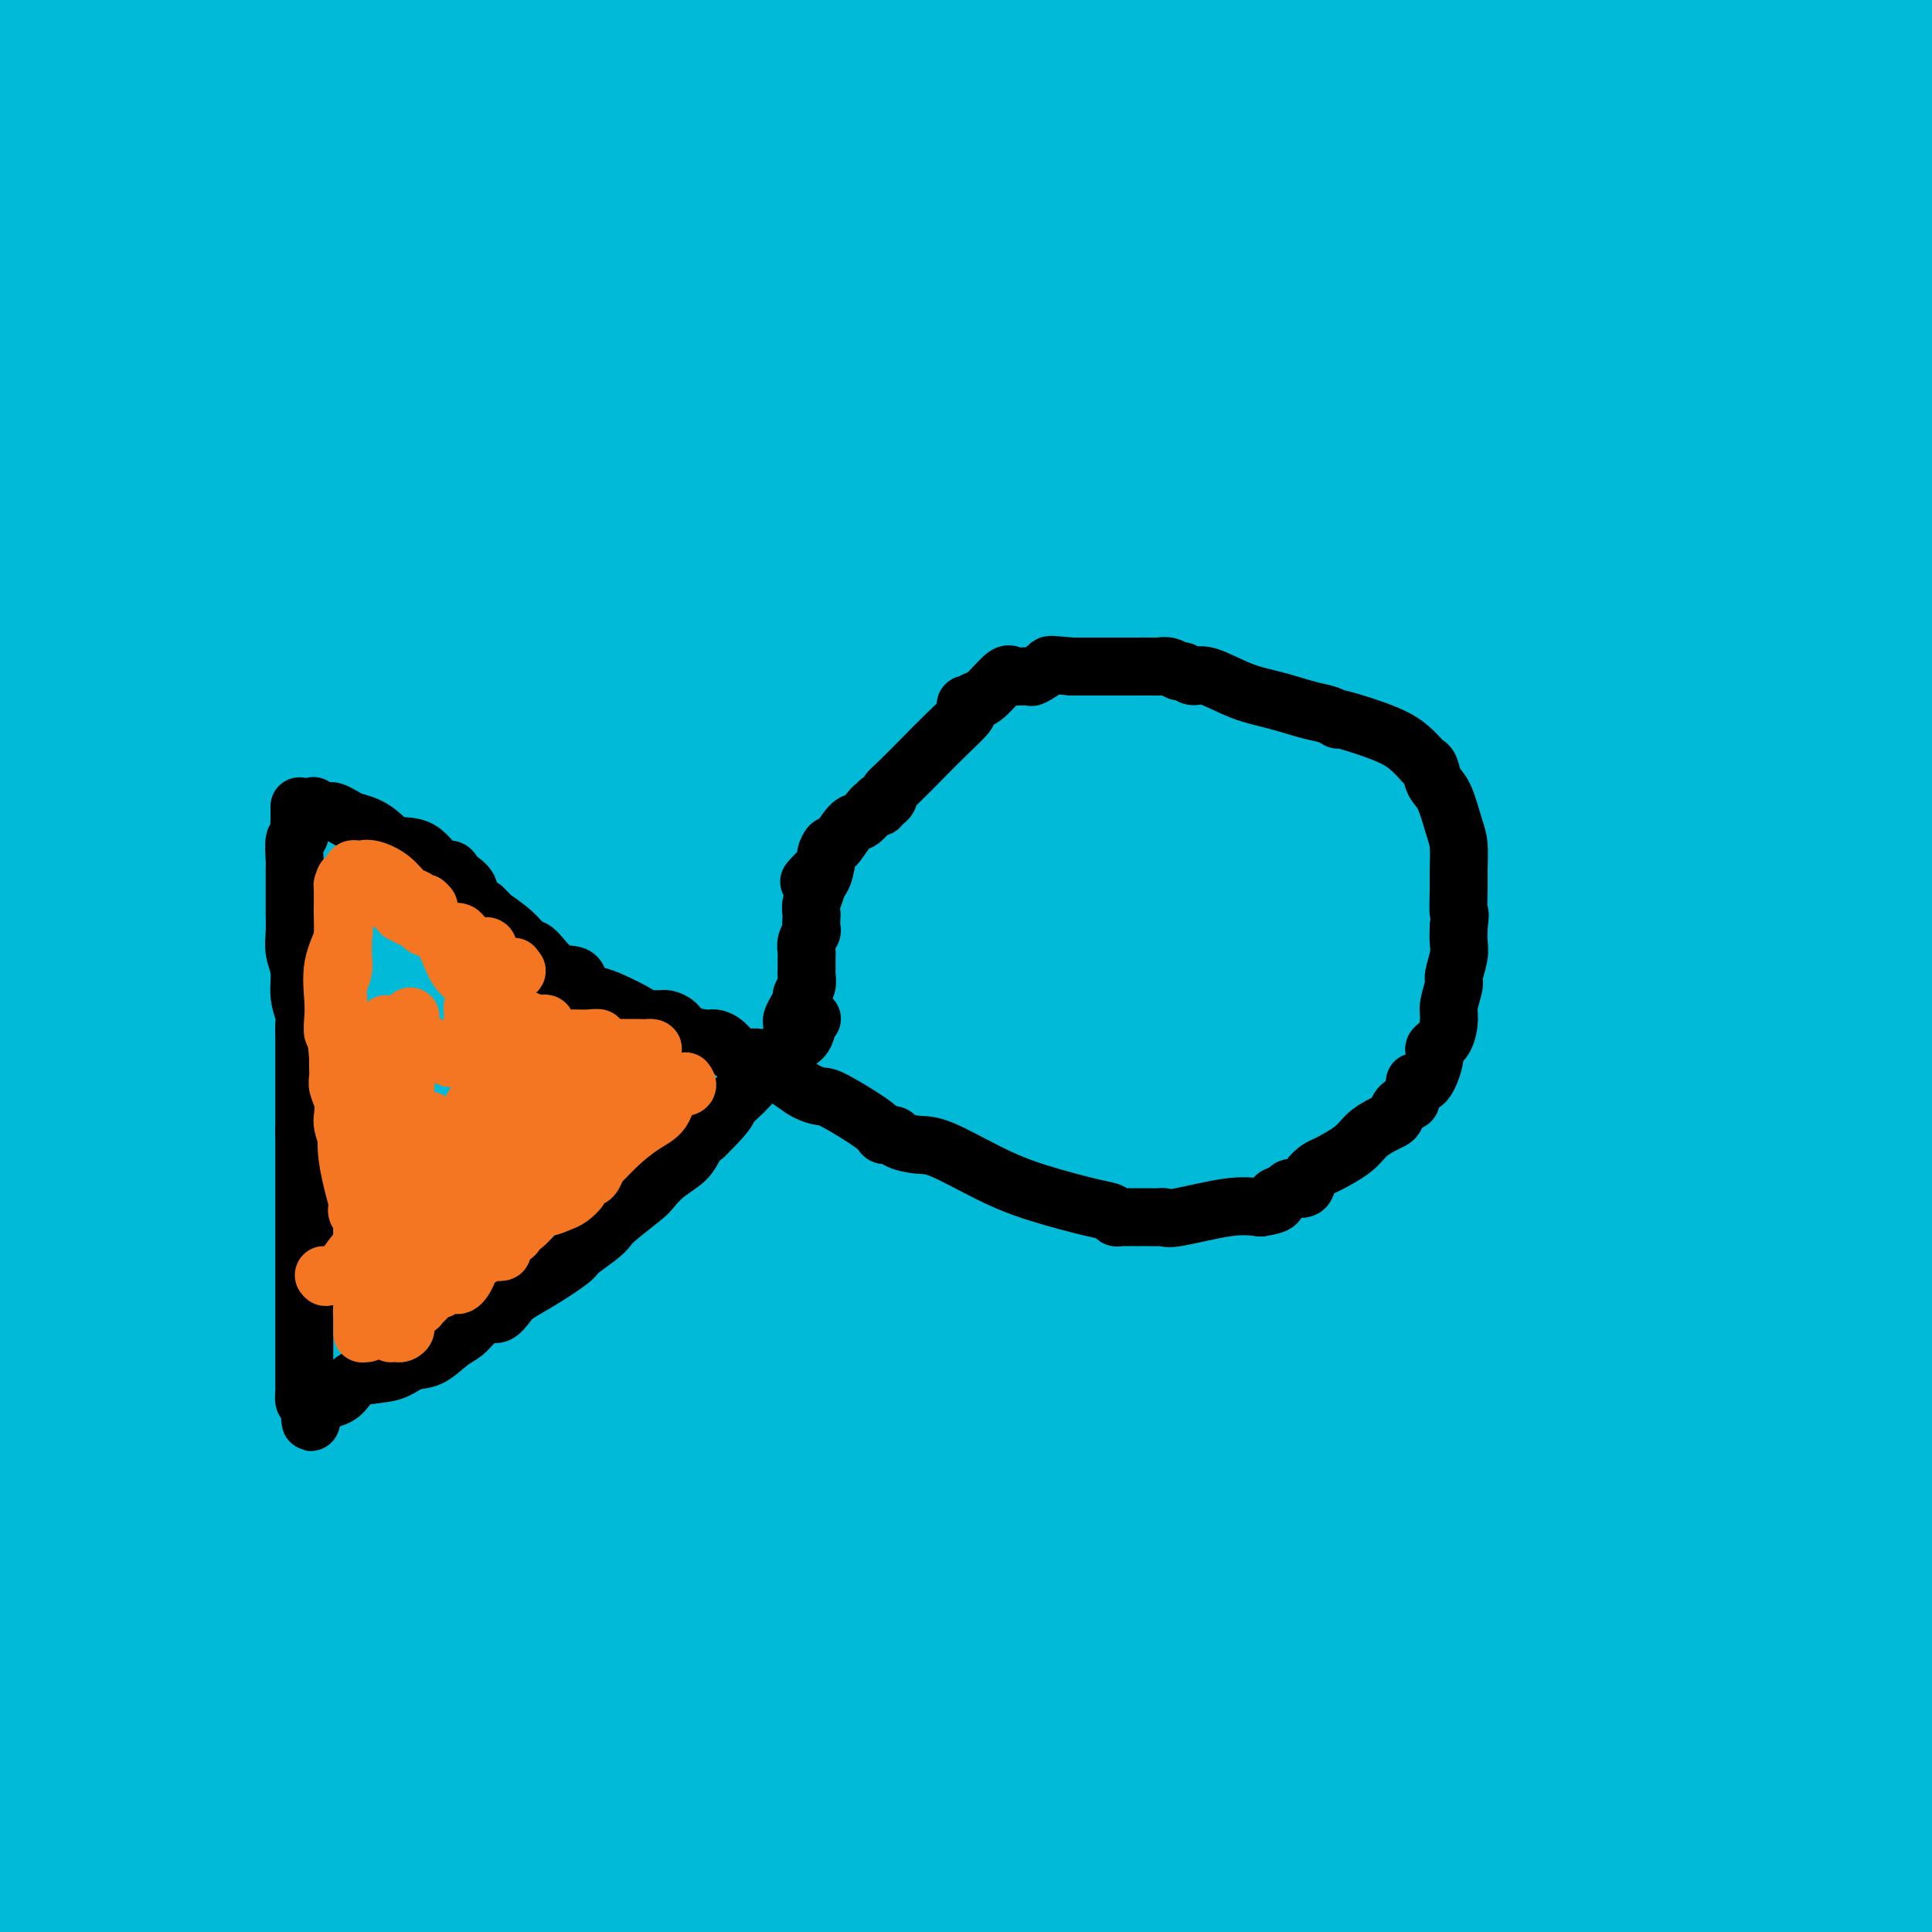 <svg viewBox='0 0 400 400' version='1.1' xmlns='http://www.w3.org/2000/svg' xmlns:xlink='http://www.w3.org/1999/xlink'><g fill='none' stroke='#000000' stroke-width='28' stroke-linecap='round' stroke-linejoin='round'><path d='M71,140c0.000,0.331 0.000,0.661 0,1c0.000,0.339 0.000,0.685 0,1c0.000,0.315 0.000,0.598 0,1c-0.000,0.402 0.000,0.925 0,2c0.000,1.075 0.000,2.704 0,4c0.000,1.296 0.000,2.259 0,4c0.000,1.741 0.000,4.261 0,6c0.000,1.739 0.000,2.699 0,4c0.000,1.301 0.000,2.943 0,4c0.000,1.057 0.000,1.528 0,2'/><path d='M71,169c-0.000,4.760 -0.000,2.159 0,2c0.000,-0.159 0.000,2.124 0,3c-0.000,0.876 -0.000,0.345 0,1c0.000,0.655 0.000,2.494 0,4c-0.000,1.506 -0.000,2.677 0,4c0.000,1.323 0.000,2.798 0,4c-0.000,1.202 -0.000,2.131 0,3c0.000,0.869 0.000,1.676 0,3c-0.000,1.324 -0.000,3.163 0,4c0.000,0.837 0.001,0.672 0,1c-0.001,0.328 -0.003,1.149 0,2c0.003,0.851 0.011,1.733 0,2c-0.011,0.267 -0.041,-0.079 0,0c0.041,0.079 0.152,0.585 0,1c-0.152,0.415 -0.566,0.740 -1,1c-0.434,0.260 -0.887,0.455 -1,1c-0.113,0.545 0.113,1.441 0,3c-0.113,1.559 -0.565,3.781 -1,5c-0.435,1.219 -0.852,1.436 -1,2c-0.148,0.564 -0.025,1.477 0,2c0.025,0.523 -0.046,0.656 0,1c0.046,0.344 0.209,0.898 0,1c-0.209,0.102 -0.792,-0.247 -1,0c-0.208,0.247 -0.042,1.091 0,2c0.042,0.909 -0.041,1.882 0,3c0.041,1.118 0.207,2.382 0,3c-0.207,0.618 -0.786,0.589 -1,1c-0.214,0.411 -0.061,1.260 0,2c0.061,0.740 0.031,1.370 0,2'/><path d='M65,232c-0.928,4.618 -0.249,1.661 0,1c0.249,-0.661 0.067,0.972 0,2c-0.067,1.028 -0.018,1.451 0,2c0.018,0.549 0.005,1.225 0,2c-0.005,0.775 -0.001,1.648 0,2c0.001,0.352 0.000,0.184 0,1c-0.000,0.816 -0.000,2.617 0,4c0.000,1.383 0.000,2.348 0,3c-0.000,0.652 -0.000,0.989 0,2c0.000,1.011 0.000,2.694 0,4c-0.000,1.306 -0.000,2.234 0,3c0.000,0.766 0.000,1.368 0,2c-0.000,0.632 -0.000,1.293 0,2c0.000,0.707 0.000,1.460 0,2c-0.000,0.540 -0.000,0.869 0,1c0.000,0.131 0.000,0.066 0,0'/></g>
<g fill='none' stroke='#00BAD8' stroke-width='28' stroke-linecap='round' stroke-linejoin='round'><path d='M383,383c-0.452,0.004 -0.903,0.009 -1,0c-0.097,-0.009 0.161,-0.031 0,0c-0.161,0.031 -0.741,0.113 -2,0c-1.259,-0.113 -3.196,-0.423 -7,0c-3.804,0.423 -9.475,1.579 -17,2c-7.525,0.421 -16.904,0.109 -29,0c-12.096,-0.109 -26.909,-0.014 -39,0c-12.091,0.014 -21.458,-0.053 -34,0c-12.542,0.053 -28.257,0.227 -38,1c-9.743,0.773 -13.514,2.147 -18,3c-4.486,0.853 -9.688,1.187 -16,2c-6.312,0.813 -13.733,2.104 -22,3c-8.267,0.896 -17.380,1.395 -27,2c-9.620,0.605 -19.749,1.316 -29,2c-9.251,0.684 -17.626,1.342 -26,2'/><path d='M65,399c-5.625,-0.054 -11.250,-0.107 0,0c11.250,0.107 39.375,0.375 72,0c32.625,-0.375 69.750,-1.393 109,0c39.250,1.393 80.625,5.196 122,9'/><path d='M334,399c-11.333,0.417 -22.667,0.833 0,0c22.667,-0.833 79.333,-2.917 136,-5'/><path d='M375,367c1.556,-0.634 3.113,-1.269 0,0c-3.113,1.269 -10.895,4.440 -15,6c-4.105,1.560 -4.532,1.507 -5,2c-0.468,0.493 -0.976,1.530 -1,2c-0.024,0.470 0.437,0.373 0,0c-0.437,-0.373 -1.771,-1.024 1,-3c2.771,-1.976 9.649,-5.279 19,-10c9.351,-4.721 21.176,-10.861 33,-17'/><path d='M385,385c1.285,-1.014 2.570,-2.028 0,0c-2.570,2.028 -8.997,7.098 -12,10c-3.003,2.902 -2.584,3.637 -2,3c0.584,-0.637 1.332,-2.645 1,-2c-0.332,0.645 -1.743,3.943 1,-1c2.743,-4.943 9.641,-18.127 16,-29c6.359,-10.873 12.180,-19.437 18,-28'/><path d='M394,383c0.978,-1.222 1.956,-2.444 0,0c-1.956,2.444 -6.844,8.556 -9,12c-2.156,3.444 -1.578,4.222 -1,5'/><path d='M384,398c0.091,0.534 0.182,1.069 0,0c-0.182,-1.069 -0.637,-3.741 0,-11c0.637,-7.259 2.366,-19.104 4,-28c1.634,-8.896 3.174,-14.843 4,-19c0.826,-4.157 0.940,-6.525 1,-8c0.060,-1.475 0.067,-2.059 0,-2c-0.067,0.059 -0.206,0.759 0,1c0.206,0.241 0.759,0.024 0,1c-0.759,0.976 -2.830,3.147 -7,8c-4.170,4.853 -10.438,12.389 -17,20c-6.562,7.611 -13.418,15.296 -19,21c-5.582,5.704 -9.890,9.428 -12,12c-2.110,2.572 -2.021,3.991 -2,4c0.021,0.009 -0.024,-1.391 0,-2c0.024,-0.609 0.118,-0.428 0,-1c-0.118,-0.572 -0.447,-1.897 2,-6c2.447,-4.103 7.671,-10.985 13,-20c5.329,-9.015 10.762,-20.164 16,-31c5.238,-10.836 10.280,-21.358 15,-31c4.720,-9.642 9.117,-18.404 12,-25c2.883,-6.596 4.252,-11.028 5,-13c0.748,-1.972 0.874,-1.486 1,-1'/><path d='M384,307c1.284,-3.209 2.569,-6.418 0,0c-2.569,6.418 -8.990,22.461 -13,35c-4.010,12.539 -5.609,21.572 -7,28c-1.391,6.428 -2.573,10.249 -3,12c-0.427,1.751 -0.099,1.431 0,1c0.099,-0.431 -0.031,-0.974 0,-1c0.031,-0.026 0.224,0.464 0,-2c-0.224,-2.464 -0.864,-7.881 0,-16c0.864,-8.119 3.232,-18.939 7,-33c3.768,-14.061 8.938,-31.363 14,-46c5.062,-14.637 10.018,-26.611 14,-35c3.982,-8.389 6.991,-13.195 10,-18'/><path d='M396,269c1.863,-4.738 3.726,-9.476 0,0c-3.726,9.476 -13.042,33.167 -21,56c-7.958,22.833 -14.560,44.810 -18,60c-3.440,15.190 -3.720,23.595 -4,32'/><path d='M374,364c-0.881,4.994 -1.762,9.988 0,0c1.762,-9.988 6.167,-34.958 11,-55c4.833,-20.042 10.095,-35.155 14,-46c3.905,-10.845 6.452,-17.423 9,-24'/><path d='M398,268c1.887,-4.345 3.774,-8.690 0,0c-3.774,8.690 -13.208,30.417 -21,51c-7.792,20.583 -13.940,40.024 -18,54c-4.060,13.976 -6.030,22.488 -8,31'/><path d='M355,388c-0.295,1.480 -0.589,2.961 0,0c0.589,-2.961 2.063,-10.362 3,-15c0.937,-4.638 1.337,-6.511 2,-8c0.663,-1.489 1.587,-2.592 2,-3c0.413,-0.408 0.314,-0.121 1,0c0.686,0.121 2.156,0.076 3,0c0.844,-0.076 1.061,-0.183 3,0c1.939,0.183 5.598,0.655 8,1c2.402,0.345 3.546,0.562 5,1c1.454,0.438 3.220,1.099 5,2c1.780,0.901 3.576,2.044 5,3c1.424,0.956 2.475,1.726 3,2c0.525,0.274 0.522,0.053 1,0c0.478,-0.053 1.436,0.063 2,0c0.564,-0.063 0.732,-0.304 1,0c0.268,0.304 0.634,1.152 1,2'/><path d='M396,386c0.334,-0.126 0.667,-0.252 0,0c-0.667,0.252 -2.335,0.883 -4,1c-1.665,0.117 -3.328,-0.281 -5,-1c-1.672,-0.719 -3.355,-1.759 -5,-4c-1.645,-2.241 -3.253,-5.683 -4,-9c-0.747,-3.317 -0.632,-6.507 -1,-11c-0.368,-4.493 -1.220,-10.288 -2,-16c-0.780,-5.712 -1.489,-11.342 -2,-17c-0.511,-5.658 -0.824,-11.344 -1,-17c-0.176,-5.656 -0.214,-11.281 -1,-15c-0.786,-3.719 -2.319,-5.530 -3,-8c-0.681,-2.470 -0.508,-5.597 -1,-7c-0.492,-1.403 -1.648,-1.080 -2,-1c-0.352,0.080 0.102,-0.082 0,1c-0.102,1.082 -0.759,3.407 -1,5c-0.241,1.593 -0.066,2.453 0,3c0.066,0.547 0.022,0.782 0,1c-0.022,0.218 -0.024,0.420 0,1c0.024,0.580 0.073,1.540 0,2c-0.073,0.460 -0.270,0.422 0,1c0.270,0.578 1.005,1.774 2,3c0.995,1.226 2.250,2.484 3,4c0.750,1.516 0.997,3.290 2,5c1.003,1.710 2.763,3.357 4,5c1.237,1.643 1.949,3.282 3,5c1.051,1.718 2.439,3.514 3,5c0.561,1.486 0.294,2.661 1,4c0.706,1.339 2.385,2.844 3,5c0.615,2.156 0.166,4.965 1,8c0.834,3.035 2.953,6.296 4,8c1.047,1.704 1.024,1.852 1,2'/><path d='M391,349c1.952,4.643 1.833,2.750 2,1c0.167,-1.750 0.619,-3.357 2,-6c1.381,-2.643 3.690,-6.321 6,-10'/><path d='M397,298c0.221,1.887 0.441,3.775 0,0c-0.441,-3.775 -1.544,-13.212 -2,-22c-0.456,-8.788 -0.266,-16.927 0,-25c0.266,-8.073 0.607,-16.078 1,-21c0.393,-4.922 0.838,-6.759 1,-8c0.162,-1.241 0.041,-1.886 0,-2c-0.041,-0.114 -0.001,0.303 0,1c0.001,0.697 -0.038,1.674 -2,7c-1.962,5.326 -5.847,15.000 -9,25c-3.153,10.000 -5.574,20.324 -7,28c-1.426,7.676 -1.857,12.704 -2,15c-0.143,2.296 0.003,1.860 0,2c-0.003,0.140 -0.153,0.855 0,0c0.153,-0.855 0.610,-3.282 1,-4c0.390,-0.718 0.713,0.271 2,-1c1.287,-1.271 3.539,-4.804 6,-8c2.461,-3.196 5.132,-6.056 8,-8c2.868,-1.944 5.934,-2.972 9,-4'/><path d='M397,325c0.226,-0.255 0.453,-0.509 0,0c-0.453,0.509 -1.585,1.782 -2,2c-0.415,0.218 -0.111,-0.618 0,-1c0.111,-0.382 0.030,-0.310 0,-1c-0.030,-0.690 -0.009,-2.142 0,-5c0.009,-2.858 0.004,-7.124 0,-12c-0.004,-4.876 -0.008,-10.364 0,-15c0.008,-4.636 0.029,-8.422 0,-12c-0.029,-3.578 -0.107,-6.947 0,-8c0.107,-1.053 0.399,0.212 0,1c-0.399,0.788 -1.490,1.099 -2,2c-0.510,0.901 -0.441,2.393 -1,5c-0.559,2.607 -1.747,6.331 -3,9c-1.253,2.669 -2.570,4.285 -3,5c-0.430,0.715 0.028,0.530 0,1c-0.028,0.470 -0.541,1.594 -1,2c-0.459,0.406 -0.862,0.092 -1,0c-0.138,-0.092 -0.009,0.036 0,0c0.009,-0.036 -0.101,-0.236 0,-1c0.101,-0.764 0.412,-2.090 2,-6c1.588,-3.910 4.454,-10.403 7,-18c2.546,-7.597 4.773,-16.299 7,-25'/><path d='M386,262c0.506,-1.536 1.011,-3.071 0,0c-1.011,3.071 -3.540,10.749 -5,14c-1.460,3.251 -1.852,2.074 -2,2c-0.148,-0.074 -0.050,0.955 0,1c0.050,0.045 0.054,-0.892 0,-2c-0.054,-1.108 -0.166,-2.385 0,-7c0.166,-4.615 0.612,-12.567 2,-21c1.388,-8.433 3.720,-17.347 7,-32c3.280,-14.653 7.509,-35.044 10,-48c2.491,-12.956 3.246,-18.478 4,-24'/><path d='M393,158c2.476,-5.404 4.952,-10.808 0,0c-4.952,10.808 -17.330,37.829 -29,66c-11.670,28.171 -22.630,57.491 -29,76c-6.370,18.509 -8.151,26.208 -10,31c-1.849,4.792 -3.767,6.679 -5,9c-1.233,2.321 -1.783,5.078 -2,6c-0.217,0.922 -0.102,0.009 0,-1c0.102,-1.009 0.189,-2.113 0,-3c-0.189,-0.887 -0.655,-1.558 0,-8c0.655,-6.442 2.431,-18.654 7,-35c4.569,-16.346 11.931,-36.825 18,-57c6.069,-20.175 10.844,-40.046 15,-56c4.156,-15.954 7.692,-27.993 10,-37c2.308,-9.007 3.389,-14.984 4,-18c0.611,-3.016 0.752,-3.071 0,-2c-0.752,1.071 -2.398,3.268 -5,11c-2.602,7.732 -6.161,21.000 -16,48c-9.839,27.000 -25.957,67.731 -40,107c-14.043,39.269 -26.012,77.077 -33,100c-6.988,22.923 -8.994,30.962 -11,39'/><path d='M311,312c-3.343,8.489 -6.686,16.978 0,0c6.686,-16.978 23.402,-59.423 35,-91c11.598,-31.577 18.079,-52.287 22,-68c3.921,-15.713 5.282,-26.431 6,-32c0.718,-5.569 0.792,-5.989 1,-6c0.208,-0.011 0.551,0.389 0,3c-0.551,2.611 -1.994,7.434 -9,28c-7.006,20.566 -19.573,56.876 -36,104c-16.427,47.124 -36.713,105.062 -57,163'/><path d='M245,379c-2.971,9.120 -5.943,18.239 0,0c5.943,-18.239 20.799,-63.837 37,-107c16.201,-43.163 33.746,-83.890 54,-126c20.254,-42.110 43.215,-85.603 59,-114c15.785,-28.397 24.392,-41.699 33,-55'/><path d='M383,201c4.422,-15.933 8.844,-31.867 0,0c-8.844,31.867 -30.956,111.533 -43,164c-12.044,52.467 -14.022,77.733 -16,103'/><path d='M355,377c-1.800,7.556 -3.600,15.111 0,0c3.600,-15.111 12.600,-52.889 21,-92c8.400,-39.111 16.200,-79.556 24,-120'/><path d='M384,191c5.578,-10.933 11.156,-21.867 0,0c-11.156,21.867 -39.044,76.533 -65,128c-25.956,51.467 -49.978,99.733 -74,148'/><path d='M237,381c-1.745,7.342 -3.491,14.684 0,0c3.491,-14.684 12.218,-51.392 20,-87c7.782,-35.608 14.618,-70.114 21,-101c6.382,-30.886 12.311,-58.152 16,-74c3.689,-15.848 5.138,-20.280 6,-23c0.862,-2.720 1.138,-3.729 1,0c-0.138,3.729 -0.691,12.196 -6,41c-5.309,28.804 -15.374,77.944 -23,128c-7.626,50.056 -12.813,101.028 -18,152'/><path d='M392,390c-0.179,0.607 -0.357,1.214 0,0c0.357,-1.214 1.250,-4.250 2,-6c0.750,-1.750 1.357,-2.214 0,2c-1.357,4.214 -4.679,13.107 -8,22'/><path d='M345,381c0.815,2.484 1.630,4.967 0,0c-1.630,-4.967 -5.704,-17.385 -8,-25c-2.296,-7.615 -2.812,-10.426 -3,-12c-0.188,-1.574 -0.046,-1.909 0,-2c0.046,-0.091 -0.003,0.064 -1,0c-0.997,-0.064 -2.940,-0.348 -4,0c-1.060,0.348 -1.236,1.327 -2,3c-0.764,1.673 -2.118,4.041 -3,6c-0.882,1.959 -1.294,3.509 -2,5c-0.706,1.491 -1.708,2.921 -2,4c-0.292,1.079 0.125,1.805 0,2c-0.125,0.195 -0.793,-0.141 -1,0c-0.207,0.141 0.046,0.761 0,1c-0.046,0.239 -0.391,0.099 -1,0c-0.609,-0.099 -1.480,-0.156 -3,1c-1.520,1.156 -3.687,3.525 -6,5c-2.313,1.475 -4.770,2.055 -6,3c-1.230,0.945 -1.233,2.253 -2,3c-0.767,0.747 -2.299,0.932 -3,1c-0.701,0.068 -0.573,0.019 -1,0c-0.427,-0.019 -1.410,-0.007 -2,0c-0.590,0.007 -0.788,0.010 -1,0c-0.212,-0.010 -0.438,-0.034 -1,0c-0.562,0.034 -1.460,0.125 -2,0c-0.540,-0.125 -0.722,-0.467 -5,-2c-4.278,-1.533 -12.652,-4.259 -22,-8c-9.348,-3.741 -19.671,-8.497 -38,-16c-18.329,-7.503 -44.665,-17.751 -71,-28'/><path d='M155,322c-35.714,-13.881 -57.000,-21.583 -83,-31c-26.000,-9.417 -56.714,-20.548 -69,-25c-12.286,-4.452 -6.143,-2.226 0,0'/><path d='M125,266c-1.888,-0.219 -3.777,-0.437 -12,0c-8.223,0.437 -22.781,1.530 -39,2c-16.219,0.470 -34.097,0.319 -47,0c-12.903,-0.319 -20.829,-0.805 -26,-1c-5.171,-0.195 -7.585,-0.097 -10,0'/><path d='M20,267c-6.657,0.326 -13.314,0.651 0,0c13.314,-0.651 46.598,-2.280 107,4c60.402,6.280 147.922,20.467 193,27c45.078,6.533 47.713,5.411 51,5c3.287,-0.411 7.224,-0.112 9,0c1.776,0.112 1.389,0.036 1,0c-0.389,-0.036 -0.782,-0.031 -1,0c-0.218,0.031 -0.263,0.088 -2,0c-1.737,-0.088 -5.166,-0.320 -11,-1c-5.834,-0.680 -14.074,-1.806 -28,-4c-13.926,-2.194 -33.537,-5.454 -63,-10c-29.463,-4.546 -68.779,-10.378 -113,-19c-44.221,-8.622 -93.349,-20.035 -137,-31c-43.651,-10.965 -81.826,-21.483 -120,-32'/><path d='M78,276c-21.489,-6.356 -42.978,-12.711 0,0c42.978,12.711 150.422,44.489 240,72c89.578,27.511 161.289,50.756 233,74'/><path d='M385,369c7.248,2.224 14.497,4.449 0,0c-14.497,-4.449 -50.739,-15.570 -74,-22c-23.261,-6.430 -33.539,-8.169 -41,-10c-7.461,-1.831 -12.104,-3.756 -14,-5c-1.896,-1.244 -1.044,-1.808 -3,-2c-1.956,-0.192 -6.719,-0.013 1,-2c7.719,-1.987 27.920,-6.139 63,-12c35.080,-5.861 85.040,-13.430 135,-21'/><path d='M352,375c3.180,0.144 6.360,0.288 0,0c-6.360,-0.288 -22.261,-1.008 -28,-2c-5.739,-0.992 -1.318,-2.255 0,-5c1.318,-2.745 -0.468,-6.973 1,-14c1.468,-7.027 6.188,-16.853 11,-27c4.812,-10.147 9.715,-20.616 15,-33c5.285,-12.384 10.952,-26.683 17,-39c6.048,-12.317 12.479,-22.653 17,-30c4.521,-7.347 7.133,-11.705 9,-14c1.867,-2.295 2.989,-2.527 1,0c-1.989,2.527 -7.090,7.811 -15,15c-7.910,7.189 -18.630,16.282 -47,46c-28.370,29.718 -74.392,80.062 -98,106c-23.608,25.938 -24.804,27.469 -26,29'/><path d='M213,382c-0.622,2.607 -1.244,5.215 0,0c1.244,-5.215 4.355,-18.252 8,-30c3.645,-11.748 7.823,-22.206 12,-33c4.177,-10.794 8.351,-21.922 11,-29c2.649,-7.078 3.771,-10.104 4,-12c0.229,-1.896 -0.437,-2.661 0,-2c0.437,0.661 1.977,2.747 0,9c-1.977,6.253 -7.471,16.674 -12,27c-4.529,10.326 -8.093,20.559 -11,29c-2.907,8.441 -5.156,15.090 -6,19c-0.844,3.910 -0.283,5.082 0,6c0.283,0.918 0.288,1.582 2,1c1.712,-0.582 5.131,-2.410 10,-7c4.869,-4.590 11.189,-11.942 17,-20c5.811,-8.058 11.114,-16.824 18,-28c6.886,-11.176 15.354,-24.763 22,-36c6.646,-11.237 11.468,-20.124 14,-26c2.532,-5.876 2.773,-8.742 3,-10c0.227,-1.258 0.440,-0.909 -1,3c-1.440,3.909 -4.532,11.376 -11,23c-6.468,11.624 -16.311,27.404 -27,46c-10.689,18.596 -22.224,40.007 -30,55c-7.776,14.993 -11.793,23.570 -14,28c-2.207,4.430 -2.603,4.715 -3,5'/><path d='M219,398c0.030,0.592 0.060,1.185 0,0c-0.060,-1.185 -0.208,-4.147 1,-11c1.208,-6.853 3.774,-17.598 6,-28c2.226,-10.402 4.112,-20.461 8,-40c3.888,-19.539 9.779,-48.558 13,-66c3.221,-17.442 3.773,-23.305 4,-28c0.227,-4.695 0.129,-8.220 0,-10c-0.129,-1.780 -0.289,-1.816 0,-2c0.289,-0.184 1.026,-0.518 0,2c-1.026,2.518 -3.816,7.887 -7,14c-3.184,6.113 -6.762,12.969 -10,19c-3.238,6.031 -6.135,11.237 -8,16c-1.865,4.763 -2.698,9.084 -3,11c-0.302,1.916 -0.074,1.426 0,1c0.074,-0.426 -0.007,-0.787 0,-1c0.007,-0.213 0.102,-0.278 5,-8c4.898,-7.722 14.599,-23.101 21,-35c6.401,-11.899 9.501,-20.319 12,-26c2.499,-5.681 4.397,-8.622 5,-10c0.603,-1.378 -0.089,-1.193 0,-1c0.089,0.193 0.958,0.394 0,3c-0.958,2.606 -3.742,7.617 -6,14c-2.258,6.383 -3.991,14.138 -8,25c-4.009,10.862 -10.296,24.831 -15,40c-4.704,15.169 -7.827,31.539 -10,45c-2.173,13.461 -3.398,24.014 -1,32c2.398,7.986 8.419,13.405 14,15c5.581,1.595 10.723,-0.634 17,-4c6.277,-3.366 13.690,-7.868 20,-14c6.310,-6.132 11.517,-13.895 16,-22c4.483,-8.105 8.241,-16.553 12,-25'/><path d='M305,304c5.736,-12.827 6.075,-21.396 7,-30c0.925,-8.604 2.435,-17.245 3,-24c0.565,-6.755 0.184,-11.626 0,-15c-0.184,-3.374 -0.172,-5.251 0,-6c0.172,-0.749 0.503,-0.369 0,0c-0.503,0.369 -1.841,0.726 -12,8c-10.159,7.274 -29.139,21.465 -45,37c-15.861,15.535 -28.603,32.413 -41,49c-12.397,16.587 -24.448,32.881 -31,43c-6.552,10.119 -7.606,14.062 -8,16c-0.394,1.938 -0.129,1.870 1,1c1.129,-0.870 3.122,-2.543 7,-7c3.878,-4.457 9.640,-11.698 16,-20c6.360,-8.302 13.318,-17.665 20,-30c6.682,-12.335 13.088,-27.644 20,-43c6.912,-15.356 14.330,-30.761 21,-46c6.670,-15.239 12.591,-30.311 17,-42c4.409,-11.689 7.307,-19.993 10,-27c2.693,-7.007 5.180,-12.716 6,-15c0.820,-2.284 -0.027,-1.142 0,-1c0.027,0.142 0.929,-0.717 0,2c-0.929,2.717 -3.688,9.010 -10,21c-6.312,11.990 -16.176,29.678 -29,53c-12.824,23.322 -28.606,52.279 -44,83c-15.394,30.721 -30.398,63.206 -39,88c-8.602,24.794 -10.801,41.897 -13,59'/><path d='M197,336c-2.823,6.431 -5.646,12.862 0,0c5.646,-12.862 19.762,-45.016 32,-71c12.238,-25.984 22.598,-45.796 31,-61c8.402,-15.204 14.844,-25.800 19,-33c4.156,-7.200 6.025,-11.004 7,-11c0.975,0.004 1.057,3.816 1,6c-0.057,2.184 -0.252,2.740 -2,10c-1.748,7.260 -5.047,21.224 -10,39c-4.953,17.776 -11.558,39.365 -22,71c-10.442,31.635 -24.721,73.318 -39,115'/><path d='M232,386c-0.846,3.544 -1.692,7.087 0,0c1.692,-7.087 5.921,-24.805 9,-39c3.079,-14.195 5.009,-24.869 7,-34c1.991,-9.131 4.042,-16.721 5,-21c0.958,-4.279 0.821,-5.249 0,-6c-0.821,-0.751 -2.328,-1.285 -5,1c-2.672,2.285 -6.509,7.389 -13,14c-6.491,6.611 -15.634,14.729 -23,23c-7.366,8.271 -12.954,16.696 -17,23c-4.046,6.304 -6.548,10.489 -8,13c-1.452,2.511 -1.852,3.348 -2,4c-0.148,0.652 -0.045,1.119 0,1c0.045,-0.119 0.031,-0.823 0,-1c-0.031,-0.177 -0.079,0.172 0,-1c0.079,-1.172 0.284,-3.867 1,-8c0.716,-4.133 1.942,-9.704 4,-21c2.058,-11.296 4.946,-28.316 6,-38c1.054,-9.684 0.273,-12.030 0,-15c-0.273,-2.970 -0.039,-6.563 0,-8c0.039,-1.437 -0.118,-0.719 0,-1c0.118,-0.281 0.512,-1.560 0,0c-0.512,1.560 -1.931,5.958 -5,11c-3.069,5.042 -7.789,10.726 -12,17c-4.211,6.274 -7.913,13.136 -11,19c-3.087,5.864 -5.559,10.729 -7,15c-1.441,4.271 -1.850,7.947 -2,10c-0.150,2.053 -0.040,2.484 0,3c0.040,0.516 0.011,1.118 0,1c-0.011,-0.118 -0.003,-0.955 0,-1c0.003,-0.045 0.001,0.701 0,0c-0.001,-0.701 -0.000,-2.851 0,-5'/><path d='M159,342c0.067,-2.135 0.235,-4.972 0,-8c-0.235,-3.028 -0.872,-6.246 -2,-9c-1.128,-2.754 -2.746,-5.043 -4,-7c-1.254,-1.957 -2.144,-3.582 -3,-5c-0.856,-1.418 -1.679,-2.629 -3,-4c-1.321,-1.371 -3.141,-2.903 -5,-4c-1.859,-1.097 -3.757,-1.758 -13,-7c-9.243,-5.242 -25.831,-15.065 -38,-21c-12.169,-5.935 -19.919,-7.983 -25,-10c-5.081,-2.017 -7.492,-4.003 -9,-5c-1.508,-0.997 -2.111,-1.005 -3,-1c-0.889,0.005 -2.063,0.022 -4,0c-1.937,-0.022 -4.637,-0.083 -10,0c-5.363,0.083 -13.389,0.309 -23,0c-9.611,-0.309 -20.805,-1.155 -32,-2'/><path d='M19,263c-2.053,-0.225 -4.105,-0.451 0,0c4.105,0.451 14.368,1.577 21,2c6.632,0.423 9.633,0.143 13,0c3.367,-0.143 7.100,-0.148 9,0c1.900,0.148 1.968,0.450 2,0c0.032,-0.450 0.030,-1.653 -1,-3c-1.030,-1.347 -3.087,-2.838 -5,-5c-1.913,-2.162 -3.681,-4.995 -6,-7c-2.319,-2.005 -5.188,-3.182 -7,-4c-1.812,-0.818 -2.566,-1.277 -4,-2c-1.434,-0.723 -3.547,-1.710 -5,-2c-1.453,-0.290 -2.245,0.118 -5,0c-2.755,-0.118 -7.472,-0.763 -13,-1c-5.528,-0.237 -11.865,-0.068 -17,0c-5.135,0.068 -9.067,0.034 -13,0'/><path d='M7,262c-1.534,-1.116 -3.067,-2.232 0,0c3.067,2.232 10.736,7.811 24,17c13.264,9.189 32.123,21.988 40,28c7.877,6.012 4.773,5.236 15,9c10.227,3.764 33.786,12.066 49,18c15.214,5.934 22.084,9.500 29,12c6.916,2.500 13.878,3.934 18,5c4.122,1.066 5.403,1.764 6,2c0.597,0.236 0.508,0.010 1,0c0.492,-0.010 1.564,0.195 2,0c0.436,-0.195 0.237,-0.790 0,-1c-0.237,-0.210 -0.510,-0.036 -1,0c-0.490,0.036 -1.197,-0.067 -7,0c-5.803,0.067 -16.704,0.305 -27,1c-10.296,0.695 -19.988,1.846 -31,3c-11.012,1.154 -23.345,2.309 -33,3c-9.655,0.691 -16.631,0.917 -21,1c-4.369,0.083 -6.132,0.022 -7,0c-0.868,-0.022 -0.841,-0.006 -1,0c-0.159,0.006 -0.503,0.002 -1,0c-0.497,-0.002 -1.147,-0.000 -2,0c-0.853,0.000 -1.908,0.000 -3,0c-1.092,-0.000 -2.222,-0.001 -3,0c-0.778,0.001 -1.203,0.002 -1,0c0.203,-0.002 1.035,-0.009 3,0c1.965,0.009 5.063,0.033 12,0c6.937,-0.033 17.714,-0.124 29,0c11.286,0.124 23.082,0.464 34,1c10.918,0.536 20.959,1.268 31,2'/><path d='M162,363c23.061,1.075 26.714,2.261 35,4c8.286,1.739 21.207,4.029 29,5c7.793,0.971 10.459,0.622 12,1c1.541,0.378 1.956,1.482 2,2c0.044,0.518 -0.282,0.450 -1,1c-0.718,0.550 -1.826,1.716 -5,3c-3.174,1.284 -8.412,2.684 -13,4c-4.588,1.316 -8.526,2.548 -13,3c-4.474,0.452 -9.485,0.125 -16,0c-6.515,-0.125 -14.533,-0.049 -23,0c-8.467,0.049 -17.384,0.070 -26,-2c-8.616,-2.070 -16.932,-6.229 -25,-9c-8.068,-2.771 -15.890,-4.152 -21,-6c-5.110,-1.848 -7.510,-4.163 -9,-5c-1.490,-0.837 -2.071,-0.196 -3,0c-0.929,0.196 -2.206,-0.053 -4,0c-1.794,0.053 -4.103,0.407 -8,0c-3.897,-0.407 -9.380,-1.574 -12,-2c-2.620,-0.426 -2.375,-0.111 -2,0c0.375,0.111 0.881,0.020 2,0c1.119,-0.020 2.850,0.033 8,0c5.150,-0.033 13.719,-0.151 23,-1c9.281,-0.849 19.273,-2.430 29,-3c9.727,-0.570 19.187,-0.129 28,0c8.813,0.129 16.977,-0.054 21,0c4.023,0.054 3.903,0.344 7,0c3.097,-0.344 9.411,-1.323 -4,0c-13.411,1.323 -46.546,4.950 -93,6c-46.454,1.050 -106.227,-0.475 -166,-2'/><path d='M18,364c-9.227,-1.864 -18.455,-3.729 0,0c18.455,3.729 64.592,13.050 90,17c25.408,3.950 30.087,2.527 35,2c4.913,-0.527 10.058,-0.158 12,0c1.942,0.158 0.679,0.106 0,0c-0.679,-0.106 -0.774,-0.266 -2,0c-1.226,0.266 -3.582,0.957 -7,2c-3.418,1.043 -7.897,2.437 -13,4c-5.103,1.563 -10.830,3.294 -18,5c-7.170,1.706 -15.781,3.387 -26,4c-10.219,0.613 -22.044,0.157 -32,0c-9.956,-0.157 -18.044,-0.013 -22,0c-3.956,0.013 -3.781,-0.103 -4,0c-0.219,0.103 -0.832,0.425 -1,0c-0.168,-0.425 0.109,-1.595 0,-2c-0.109,-0.405 -0.603,-0.043 3,-2c3.603,-1.957 11.305,-6.231 16,-8c4.695,-1.769 6.384,-1.032 8,-1c1.616,0.032 3.158,-0.640 4,-1c0.842,-0.360 0.985,-0.409 1,0c0.015,0.409 -0.099,1.274 0,2c0.099,0.726 0.411,1.311 -2,3c-2.411,1.689 -7.546,4.483 -13,7c-5.454,2.517 -11.227,4.759 -17,7'/><path d='M4,397c-0.004,0.279 -0.008,0.558 0,0c0.008,-0.558 0.029,-1.954 0,-3c-0.029,-1.046 -0.108,-1.743 0,-3c0.108,-1.257 0.403,-3.073 1,-4c0.597,-0.927 1.497,-0.966 2,-1c0.503,-0.034 0.611,-0.062 1,0c0.389,0.062 1.060,0.213 2,0c0.940,-0.213 2.149,-0.792 2,-1c-0.149,-0.208 -1.657,-0.045 -2,0c-0.343,0.045 0.479,-0.027 1,0c0.521,0.027 0.741,0.154 1,0c0.259,-0.154 0.557,-0.589 2,-1c1.443,-0.411 4.030,-0.798 6,-2c1.970,-1.202 3.322,-3.220 4,-4c0.678,-0.780 0.683,-0.322 1,0c0.317,0.322 0.946,0.507 1,1c0.054,0.493 -0.466,1.295 0,3c0.466,1.705 1.919,4.313 3,7c1.081,2.687 1.791,5.454 2,7c0.209,1.546 -0.083,1.870 0,2c0.083,0.130 0.542,0.065 1,0'/><path d='M32,398c1.694,3.172 1.929,1.101 2,0c0.071,-1.101 -0.024,-1.231 1,-3c1.024,-1.769 3.165,-5.177 5,-9c1.835,-3.823 3.364,-8.060 5,-13c1.636,-4.940 3.378,-10.583 4,-15c0.622,-4.417 0.125,-7.610 0,-11c-0.125,-3.390 0.123,-6.979 0,-9c-0.123,-2.021 -0.619,-2.475 0,-3c0.619,-0.525 2.351,-1.121 0,-1c-2.351,0.121 -8.785,0.960 -15,4c-6.215,3.040 -12.212,8.280 -18,14c-5.788,5.720 -11.368,11.920 -15,17c-3.632,5.080 -5.316,9.040 -7,13'/><path d='M54,392c-1.489,1.057 -2.979,2.115 0,0c2.979,-2.115 10.426,-7.401 17,-12c6.574,-4.599 12.273,-8.511 20,-16c7.727,-7.489 17.481,-18.557 23,-25c5.519,-6.443 6.803,-8.263 8,-10c1.197,-1.737 2.307,-3.391 3,-4c0.693,-0.609 0.970,-0.171 1,0c0.030,0.171 -0.188,0.076 0,1c0.188,0.924 0.782,2.865 1,6c0.218,3.135 0.059,7.462 0,12c-0.059,4.538 -0.019,9.286 0,14c0.019,4.714 0.017,9.394 0,13c-0.017,3.606 -0.050,6.138 0,7c0.050,0.862 0.181,0.052 1,0c0.819,-0.052 2.324,0.653 3,0c0.676,-0.653 0.521,-2.664 1,-5c0.479,-2.336 1.592,-4.997 2,-8c0.408,-3.003 0.111,-6.349 0,-9c-0.111,-2.651 -0.038,-4.609 0,-7c0.038,-2.391 0.039,-5.215 0,-7c-0.039,-1.785 -0.119,-2.530 0,-3c0.119,-0.470 0.436,-0.663 -1,-1c-1.436,-0.337 -4.624,-0.816 -11,-1c-6.376,-0.184 -15.940,-0.073 -26,0c-10.060,0.073 -20.615,0.108 -34,0c-13.385,-0.108 -29.598,-0.359 -37,0c-7.402,0.359 -5.993,1.327 -6,2c-0.007,0.673 -1.431,1.049 -2,1c-0.569,-0.049 -0.285,-0.525 0,-1'/><path d='M17,339c-18.068,-0.696 -4.737,-2.436 0,-5c4.737,-2.564 0.880,-5.951 0,-10c-0.880,-4.049 1.216,-8.759 3,-13c1.784,-4.241 3.256,-8.013 4,-10c0.744,-1.987 0.759,-2.189 1,-3c0.241,-0.811 0.708,-2.229 1,0c0.292,2.229 0.411,8.107 1,14c0.589,5.893 1.649,11.803 3,18c1.351,6.197 2.993,12.682 4,18c1.007,5.318 1.379,9.467 2,12c0.621,2.533 1.491,3.448 2,4c0.509,0.552 0.658,0.741 1,0c0.342,-0.741 0.879,-2.414 1,-3c0.121,-0.586 -0.174,-0.087 0,-3c0.174,-2.913 0.817,-9.240 2,-15c1.183,-5.760 2.907,-10.955 4,-16c1.093,-5.045 1.557,-9.942 2,-16c0.443,-6.058 0.866,-13.279 1,-17c0.134,-3.721 -0.022,-3.943 0,-4c0.022,-0.057 0.222,0.053 0,0c-0.222,-0.053 -0.866,-0.267 -1,0c-0.134,0.267 0.243,1.016 -2,4c-2.243,2.984 -7.107,8.205 -11,15c-3.893,6.795 -6.815,15.165 -9,24c-2.185,8.835 -3.632,18.133 -4,26c-0.368,7.867 0.344,14.301 3,19c2.656,4.699 7.256,7.662 10,10c2.744,2.338 3.632,4.049 7,2c3.368,-2.049 9.214,-7.859 13,-14c3.786,-6.141 5.510,-12.612 7,-19c1.490,-6.388 2.745,-12.694 4,-19'/><path d='M66,338c1.758,-8.503 0.652,-10.760 0,-14c-0.652,-3.240 -0.850,-7.463 -2,-10c-1.150,-2.537 -3.254,-3.389 -5,-4c-1.746,-0.611 -3.136,-0.980 -5,-1c-1.864,-0.020 -4.202,0.310 -7,2c-2.798,1.690 -6.056,4.742 -9,8c-2.944,3.258 -5.574,6.723 -8,10c-2.426,3.277 -4.648,6.365 -7,9c-2.352,2.635 -4.835,4.818 -6,6c-1.165,1.182 -1.012,1.363 0,1c1.012,-0.363 2.884,-1.270 5,-3c2.116,-1.730 4.477,-4.284 8,-9c3.523,-4.716 8.208,-11.594 12,-17c3.792,-5.406 6.692,-9.340 9,-13c2.308,-3.660 4.023,-7.048 6,-9c1.977,-1.952 4.217,-2.470 5,-3c0.783,-0.530 0.110,-1.074 0,-1c-0.110,0.074 0.343,0.765 1,1c0.657,0.235 1.518,0.013 2,6c0.482,5.987 0.585,18.182 -1,26c-1.585,7.818 -4.856,11.257 -8,16c-3.144,4.743 -6.160,10.789 -8,14c-1.840,3.211 -2.504,3.585 -4,4c-1.496,0.415 -3.823,0.869 -6,1c-2.177,0.131 -4.205,-0.061 -6,-1c-1.795,-0.939 -3.357,-2.625 -6,-6c-2.643,-3.375 -6.368,-8.441 -9,-13c-2.632,-4.559 -4.170,-8.612 -6,-13c-1.830,-4.388 -3.951,-9.111 -5,-13c-1.049,-3.889 -1.024,-6.945 -1,-10'/><path d='M5,302c-0.928,-5.338 -0.249,-7.183 0,-8c0.249,-0.817 0.067,-0.605 0,0c-0.067,0.605 -0.018,1.604 0,4c0.018,2.396 0.004,6.188 0,9c-0.004,2.812 0.000,4.644 0,6c-0.000,1.356 -0.005,2.236 0,3c0.005,0.764 0.020,1.412 0,2c-0.020,0.588 -0.076,1.117 0,1c0.076,-0.117 0.282,-0.881 0,-3c-0.282,-2.119 -1.053,-5.593 0,-11c1.053,-5.407 3.928,-12.745 6,-19c2.072,-6.255 3.340,-11.425 4,-16c0.660,-4.575 0.712,-8.555 1,-11c0.288,-2.445 0.813,-3.354 1,-4c0.187,-0.646 0.036,-1.030 0,-1c-0.036,0.030 0.042,0.475 0,1c-0.042,0.525 -0.205,1.129 0,3c0.205,1.871 0.777,5.009 0,10c-0.777,4.991 -2.904,11.834 -4,18c-1.096,6.166 -1.163,11.655 -2,18c-0.837,6.345 -2.445,13.547 -3,17c-0.555,3.453 -0.058,3.158 0,3c0.058,-0.158 -0.324,-0.180 0,-1c0.324,-0.820 1.355,-2.438 3,-7c1.645,-4.562 3.905,-12.068 6,-21c2.095,-8.932 4.026,-19.289 6,-30c1.974,-10.711 3.993,-21.774 6,-33c2.007,-11.226 4.004,-22.613 6,-34'/><path d='M35,198c3.449,-19.749 3.073,-20.621 4,-24c0.927,-3.379 3.157,-9.265 4,-12c0.843,-2.735 0.301,-2.321 0,-2c-0.301,0.321 -0.359,0.547 0,1c0.359,0.453 1.136,1.131 0,4c-1.136,2.869 -4.185,7.927 -7,15c-2.815,7.073 -5.394,16.159 -8,25c-2.606,8.841 -5.237,17.436 -7,25c-1.763,7.564 -2.659,14.096 -3,18c-0.341,3.904 -0.128,5.179 0,6c0.128,0.821 0.171,1.188 0,1c-0.171,-0.188 -0.557,-0.931 0,-3c0.557,-2.069 2.058,-5.465 3,-11c0.942,-5.535 1.324,-13.211 5,-27c3.676,-13.789 10.645,-33.693 15,-47c4.355,-13.307 6.094,-20.017 8,-26c1.906,-5.983 3.978,-11.238 5,-14c1.022,-2.762 0.995,-3.030 1,-3c0.005,0.030 0.042,0.358 0,1c-0.042,0.642 -0.162,1.599 0,2c0.162,0.401 0.606,0.247 0,2c-0.606,1.753 -2.262,5.413 -4,11c-1.738,5.587 -3.558,13.102 -7,21c-3.442,7.898 -8.506,16.179 -12,25c-3.494,8.821 -5.420,18.181 -8,27c-2.580,8.819 -5.816,17.098 -7,21c-1.184,3.902 -0.317,3.427 0,3c0.317,-0.427 0.085,-0.807 0,-1c-0.085,-0.193 -0.024,-0.198 0,-3c0.024,-2.802 0.012,-8.401 0,-14'/><path d='M17,219c0.336,-6.991 1.176,-15.469 3,-26c1.824,-10.531 4.631,-23.114 7,-34c2.369,-10.886 4.299,-20.076 6,-28c1.701,-7.924 3.174,-14.581 4,-18c0.826,-3.419 1.005,-3.601 1,-4c-0.005,-0.399 -0.195,-1.015 0,-1c0.195,0.015 0.773,0.660 0,2c-0.773,1.340 -2.899,3.375 -5,8c-2.101,4.625 -4.179,11.842 -7,19c-2.821,7.158 -6.385,14.259 -10,21c-3.615,6.741 -7.281,13.123 -10,20c-2.719,6.877 -4.491,14.251 -6,19c-1.509,4.749 -2.754,6.875 -4,9'/><path d='M29,140c-2.995,5.491 -5.990,10.982 0,0c5.990,-10.982 20.964,-38.436 32,-58c11.036,-19.564 18.134,-31.238 23,-41c4.866,-9.762 7.501,-17.613 9,-22c1.499,-4.387 1.861,-5.309 2,-6c0.139,-0.691 0.054,-1.151 0,-1c-0.054,0.151 -0.076,0.913 0,1c0.076,0.087 0.250,-0.502 0,1c-0.250,1.502 -0.924,5.094 -3,10c-2.076,4.906 -5.553,11.127 -9,17c-3.447,5.873 -6.863,11.399 -12,23c-5.137,11.601 -11.993,29.277 -17,41c-5.007,11.723 -8.165,17.492 -10,23c-1.835,5.508 -2.348,10.755 -3,14c-0.652,3.245 -1.442,4.487 -2,5c-0.558,0.513 -0.884,0.297 -1,0c-0.116,-0.297 -0.020,-0.676 0,-2c0.020,-1.324 -0.034,-3.595 0,-6c0.034,-2.405 0.157,-4.946 1,-11c0.843,-6.054 2.407,-15.620 4,-26c1.593,-10.380 3.214,-21.572 5,-32c1.786,-10.428 3.736,-20.092 6,-31c2.264,-10.908 4.841,-23.059 6,-29c1.159,-5.941 0.901,-5.671 1,-5c0.099,0.671 0.557,1.743 0,3c-0.557,1.257 -2.129,2.698 -5,7c-2.871,4.302 -7.042,11.466 -12,19c-4.958,7.534 -10.702,15.438 -16,23c-5.298,7.562 -10.149,14.781 -15,22'/><path d='M13,79c-9.523,14.967 -9.329,15.383 -10,17c-0.671,1.617 -2.205,4.434 -3,5c-0.795,0.566 -0.850,-1.118 0,-5c0.850,-3.882 2.606,-9.962 4,-17c1.394,-7.038 2.426,-15.034 4,-23c1.574,-7.966 3.690,-15.904 6,-22c2.310,-6.096 4.815,-10.352 6,-13c1.185,-2.648 1.050,-3.687 1,-4c-0.050,-0.313 -0.013,0.101 0,1c0.013,0.899 0.004,2.285 0,9c-0.004,6.715 -0.001,18.760 0,28c0.001,9.240 0.000,15.676 0,23c-0.000,7.324 0.000,15.535 0,24c-0.000,8.465 -0.001,17.185 0,25c0.001,7.815 0.004,14.725 0,22c-0.004,7.275 -0.016,14.914 0,21c0.016,6.086 0.060,10.618 0,14c-0.060,3.382 -0.225,5.612 0,7c0.225,1.388 0.840,1.932 1,2c0.160,0.068 -0.135,-0.340 0,0c0.135,0.340 0.699,1.428 3,-4c2.301,-5.428 6.341,-17.372 10,-28c3.659,-10.628 6.939,-19.939 10,-31c3.061,-11.061 5.903,-23.872 8,-34c2.097,-10.128 3.449,-17.573 5,-24c1.551,-6.427 3.300,-11.836 4,-15c0.700,-3.164 0.350,-4.082 0,-5'/><path d='M62,52c2.743,-11.946 1.100,-2.812 0,2c-1.100,4.812 -1.656,5.300 -3,8c-1.344,2.700 -3.477,7.612 -11,21c-7.523,13.388 -20.435,35.254 -30,52c-9.565,16.746 -15.782,28.373 -22,40'/><path d='M0,140c-0.340,-0.474 -0.679,-0.947 0,0c0.679,0.947 2.378,3.316 4,6c1.622,2.684 3.167,5.683 4,9c0.833,3.317 0.955,6.950 1,10c0.045,3.050 0.012,5.515 0,8c-0.012,2.485 -0.003,4.990 0,6c0.003,1.010 0.001,0.526 0,-1c-0.001,-1.526 -0.000,-4.095 0,-8c0.000,-3.905 0.000,-9.146 0,-14c-0.000,-4.854 -0.000,-9.322 0,-14c0.000,-4.678 0.000,-9.565 0,-13c-0.000,-3.435 -0.001,-5.419 0,-7c0.001,-1.581 0.003,-2.759 0,-3c-0.003,-0.241 -0.012,0.455 0,1c0.012,0.545 0.044,0.940 0,2c-0.044,1.060 -0.166,2.785 -2,6c-1.834,3.215 -5.381,7.918 -7,11c-1.619,3.082 -1.309,4.541 -1,6'/><path d='M1,122c-0.952,2.804 -1.905,5.607 0,0c1.905,-5.607 6.667,-19.625 11,-36c4.333,-16.375 8.238,-35.107 12,-53c3.762,-17.893 7.381,-34.946 11,-52'/><path d='M14,0c1.000,-1.822 2.000,-3.644 0,0c-2.000,3.644 -7.000,12.756 -12,21c-5.000,8.244 -10.000,15.622 -15,23'/><path d='M0,88c0.026,-1.518 0.052,-3.036 0,0c-0.052,3.036 -0.183,10.626 0,18c0.183,7.374 0.680,14.532 2,21c1.320,6.468 3.464,12.248 5,15c1.536,2.752 2.466,2.477 3,3c0.534,0.523 0.674,1.843 3,-3c2.326,-4.843 6.839,-15.848 11,-26c4.161,-10.152 7.971,-19.449 11,-30c3.029,-10.551 5.279,-22.354 7,-32c1.721,-9.646 2.914,-17.134 4,-24c1.086,-6.866 2.066,-13.109 3,-17c0.934,-3.891 1.821,-5.429 2,-6c0.179,-0.571 -0.350,-0.177 -1,0c-0.650,0.177 -1.422,0.135 -2,0c-0.578,-0.135 -0.964,-0.363 -3,1c-2.036,1.363 -5.723,4.316 -9,7c-3.277,2.684 -6.145,5.098 -10,8c-3.855,2.902 -8.696,6.292 -11,8c-2.304,1.708 -2.070,1.736 -2,2c0.070,0.264 -0.022,0.766 0,1c0.022,0.234 0.159,0.201 1,0c0.841,-0.201 2.388,-0.572 3,-1c0.612,-0.428 0.290,-0.915 2,-2c1.710,-1.085 5.451,-2.767 9,-5c3.549,-2.233 6.907,-5.015 9,-7c2.093,-1.985 2.922,-3.171 4,-4c1.078,-0.829 2.406,-1.300 3,-2c0.594,-0.700 0.456,-1.629 1,-2c0.544,-0.371 1.772,-0.186 3,0'/><path d='M48,11c6.608,-3.241 5.628,-0.343 9,3c3.372,3.343 11.095,7.132 17,10c5.905,2.868 9.991,4.817 13,6c3.009,1.183 4.941,1.602 6,2c1.059,0.398 1.245,0.776 2,0c0.755,-0.776 2.079,-2.707 3,-4c0.921,-1.293 1.440,-1.947 2,-3c0.560,-1.053 1.162,-2.503 2,-3c0.838,-0.497 1.912,-0.040 2,0c0.088,0.040 -0.810,-0.338 -2,-1c-1.190,-0.662 -2.672,-1.608 -4,-2c-1.328,-0.392 -2.500,-0.229 -10,-2c-7.500,-1.771 -21.327,-5.477 -35,-9c-13.673,-3.523 -27.192,-6.864 -38,-9c-10.808,-2.136 -18.904,-3.068 -27,-4'/><path d='M29,4c-6.254,-2.069 -12.509,-4.138 0,0c12.509,4.138 43.781,14.482 72,23c28.219,8.518 53.385,15.210 74,21c20.615,5.790 36.681,10.677 46,13c9.319,2.323 11.892,2.082 13,2c1.108,-0.082 0.751,-0.006 1,0c0.249,0.006 1.104,-0.059 2,0c0.896,0.059 1.833,0.241 3,0c1.167,-0.241 2.565,-0.904 4,-2c1.435,-1.096 2.908,-2.625 4,-4c1.092,-1.375 1.803,-2.598 2,-4c0.197,-1.402 -0.120,-2.985 0,-4c0.120,-1.015 0.676,-1.463 -1,-3c-1.676,-1.537 -5.583,-4.165 -12,-8c-6.417,-3.835 -15.343,-8.879 -27,-15c-11.657,-6.121 -26.045,-13.320 -39,-19c-12.955,-5.680 -24.478,-9.840 -36,-14'/><path d='M131,1c-1.446,-0.588 -2.892,-1.176 0,0c2.892,1.176 10.122,4.114 15,6c4.878,1.886 7.403,2.718 8,3c0.597,0.282 -0.733,0.015 -2,0c-1.267,-0.015 -2.469,0.223 -6,0c-3.531,-0.223 -9.390,-0.905 -15,-2c-5.610,-1.095 -10.972,-2.602 -16,-4c-5.028,-1.398 -9.722,-2.685 -14,-4c-4.278,-1.315 -8.139,-2.657 -12,-4'/><path d='M110,0c-0.981,-0.301 -1.963,-0.603 0,0c1.963,0.603 6.870,2.109 15,4c8.130,1.891 19.484,4.167 27,6c7.516,1.833 11.195,3.223 15,4c3.805,0.777 7.736,0.940 10,1c2.264,0.060 2.861,0.016 4,0c1.139,-0.016 2.821,-0.005 5,0c2.179,0.005 4.854,0.002 7,0c2.146,-0.002 3.763,-0.004 5,0c1.237,0.004 2.093,0.012 2,0c-0.093,-0.012 -1.134,-0.045 -2,0c-0.866,0.045 -1.557,0.167 -6,0c-4.443,-0.167 -12.637,-0.624 -18,-1c-5.363,-0.376 -7.895,-0.671 -10,-1c-2.105,-0.329 -3.782,-0.690 -5,0c-1.218,0.690 -1.976,2.432 0,5c1.976,2.568 6.686,5.960 27,16c20.314,10.040 56.233,26.726 95,43c38.767,16.274 80.384,32.137 122,48'/><path d='M364,52c4.269,1.856 8.538,3.713 0,0c-8.538,-3.713 -29.881,-12.995 -42,-18c-12.119,-5.005 -15.012,-5.733 -16,-6c-0.988,-0.267 -0.070,-0.071 0,0c0.070,0.071 -0.708,0.019 -1,0c-0.292,-0.019 -0.097,-0.005 -1,0c-0.903,0.005 -2.902,0.003 -5,0c-2.098,-0.003 -4.294,-0.005 -7,0c-2.706,0.005 -5.920,0.017 -8,0c-2.080,-0.017 -3.025,-0.064 -4,0c-0.975,0.064 -1.980,0.240 -2,0c-0.020,-0.240 0.946,-0.894 1,-1c0.054,-0.106 -0.803,0.337 1,0c1.803,-0.337 6.266,-1.452 16,-1c9.734,0.452 24.739,2.473 40,5c15.261,2.527 30.778,5.562 41,8c10.222,2.438 15.150,4.279 18,5c2.850,0.721 3.624,0.322 4,0c0.376,-0.322 0.355,-0.565 0,-1c-0.355,-0.435 -1.042,-1.061 -2,-2c-0.958,-0.939 -2.186,-2.192 -6,-4c-3.814,-1.808 -10.212,-4.172 -16,-7c-5.788,-2.828 -10.964,-6.119 -15,-8c-4.036,-1.881 -6.933,-2.353 -9,-3c-2.067,-0.647 -3.305,-1.471 -4,-2c-0.695,-0.529 -0.848,-0.765 -1,-1'/><path d='M346,16c-8.230,-4.335 -2.305,-1.173 1,0c3.305,1.173 3.989,0.356 9,1c5.011,0.644 14.349,2.750 21,4c6.651,1.250 10.615,1.643 14,2c3.385,0.357 6.193,0.679 9,1'/><path d='M386,15c1.631,0.887 3.262,1.774 0,0c-3.262,-1.774 -11.417,-6.208 -18,-9c-6.583,-2.792 -11.595,-3.940 -15,-5c-3.405,-1.060 -5.202,-2.030 -7,-3'/><path d='M312,-1c-1.333,-0.449 -2.667,-0.898 0,0c2.667,0.898 9.333,3.144 16,5c6.667,1.856 13.333,3.322 21,5c7.667,1.678 16.333,3.567 24,5c7.667,1.433 14.333,2.409 19,3c4.667,0.591 7.333,0.795 10,1'/><path d='M394,18c1.571,0.262 3.143,0.524 0,0c-3.143,-0.524 -11.000,-1.833 -21,-4c-10.000,-2.167 -22.143,-5.190 -36,-8c-13.857,-2.810 -29.429,-5.405 -45,-8'/><path d='M199,0c1.457,-0.502 2.913,-1.004 0,0c-2.913,1.004 -10.196,3.512 -17,6c-6.804,2.488 -13.129,4.954 -20,7c-6.871,2.046 -14.289,3.672 -19,5c-4.711,1.328 -6.716,2.356 -8,3c-1.284,0.644 -1.848,0.902 -2,1c-0.152,0.098 0.109,0.037 0,0c-0.109,-0.037 -0.590,-0.049 0,0c0.590,0.049 2.249,0.160 3,0c0.751,-0.160 0.595,-0.591 4,0c3.405,0.591 10.370,2.205 19,4c8.630,1.795 18.923,3.773 30,6c11.077,2.227 22.937,4.704 35,7c12.063,2.296 24.329,4.413 37,6c12.671,1.587 25.747,2.646 32,3c6.253,0.354 5.683,0.004 6,0c0.317,-0.004 1.521,0.337 3,0c1.479,-0.337 3.234,-1.353 4,-2c0.766,-0.647 0.545,-0.925 1,-2c0.455,-1.075 1.586,-2.947 2,-4c0.414,-1.053 0.110,-1.289 0,-2c-0.110,-0.711 -0.027,-1.899 0,-3c0.027,-1.101 -0.004,-2.115 0,-3c0.004,-0.885 0.042,-1.639 0,-2c-0.042,-0.361 -0.165,-0.328 -1,-1c-0.835,-0.672 -2.381,-2.049 -4,-3c-1.619,-0.951 -3.309,-1.475 -5,-2'/><path d='M299,24c-2.315,-1.113 -3.104,0.105 -4,0c-0.896,-0.105 -1.900,-1.531 -3,-2c-1.100,-0.469 -2.298,0.021 -4,0c-1.702,-0.021 -3.910,-0.551 -8,-1c-4.090,-0.449 -10.063,-0.816 -17,-3c-6.937,-2.184 -14.839,-6.183 -23,-9c-8.161,-2.817 -16.582,-4.451 -22,-6c-5.418,-1.549 -7.834,-3.014 -9,-4c-1.166,-0.986 -1.083,-1.493 -1,-2'/><path d='M240,0c-1.323,-0.392 -2.645,-0.785 0,0c2.645,0.785 9.258,2.746 12,4c2.742,1.254 1.613,1.800 2,2c0.387,0.200 2.291,0.053 3,0c0.709,-0.053 0.222,-0.014 1,0c0.778,0.014 2.819,0.002 4,0c1.181,-0.002 1.501,0.007 2,0c0.499,-0.007 1.177,-0.029 2,0c0.823,0.029 1.791,0.109 3,0c1.209,-0.109 2.660,-0.407 6,0c3.340,0.407 8.570,1.518 12,3c3.430,1.482 5.060,3.334 6,4c0.940,0.666 1.190,0.147 1,0c-0.190,-0.147 -0.820,0.078 -1,0c-0.180,-0.078 0.090,-0.459 0,0c-0.090,0.459 -0.540,1.759 -9,0c-8.460,-1.759 -24.932,-6.576 -36,-9c-11.068,-2.424 -16.734,-2.453 -22,-3c-5.266,-0.547 -10.133,-1.611 -13,-2c-2.867,-0.389 -3.735,-0.101 -5,0c-1.265,0.101 -2.927,0.017 -4,0c-1.073,-0.017 -1.558,0.034 -2,0c-0.442,-0.034 -0.841,-0.153 -2,0c-1.159,0.153 -3.080,0.576 -5,1'/><path d='M195,0c-3.206,0.546 -2.221,1.412 -3,2c-0.779,0.588 -3.321,0.897 -5,2c-1.679,1.103 -2.494,3.000 -3,4c-0.506,1.000 -0.702,1.101 -1,2c-0.298,0.899 -0.697,2.594 -1,4c-0.303,1.406 -0.512,2.523 0,4c0.512,1.477 1.743,3.315 4,4c2.257,0.685 5.539,0.218 9,0c3.461,-0.218 7.100,-0.188 12,0c4.900,0.188 11.061,0.534 18,0c6.939,-0.534 14.656,-1.947 21,-3c6.344,-1.053 11.314,-1.746 16,-2c4.686,-0.254 9.089,-0.068 12,0c2.911,0.068 4.331,0.018 5,0c0.669,-0.018 0.587,-0.006 1,0c0.413,0.006 1.322,0.004 2,0c0.678,-0.004 1.124,-0.011 2,0c0.876,0.011 2.183,0.042 4,0c1.817,-0.042 4.145,-0.155 5,0c0.855,0.155 0.238,0.577 0,1c-0.238,0.423 -0.096,0.847 0,1c0.096,0.153 0.145,0.035 0,0c-0.145,-0.035 -0.484,0.012 -1,0c-0.516,-0.012 -1.208,-0.084 -4,0c-2.792,0.084 -7.683,0.324 -13,0c-5.317,-0.324 -11.060,-1.211 -25,-3c-13.940,-1.789 -36.077,-4.480 -49,-6c-12.923,-1.520 -16.633,-1.871 -19,-2c-2.367,-0.129 -3.391,-0.037 -4,0c-0.609,0.037 -0.805,0.018 -1,0'/><path d='M177,8c-14.857,-1.600 -2.999,-0.100 4,1c6.999,1.100 9.140,1.801 16,4c6.860,2.199 18.440,5.896 29,9c10.560,3.104 20.101,5.616 27,7c6.899,1.384 11.157,1.639 14,2c2.843,0.361 4.270,0.829 5,1c0.730,0.171 0.762,0.046 1,0c0.238,-0.046 0.683,-0.012 1,0c0.317,0.012 0.508,0.003 1,0c0.492,-0.003 1.285,0.001 3,0c1.715,-0.001 4.351,-0.006 6,0c1.649,0.006 2.312,0.024 3,0c0.688,-0.024 1.403,-0.088 6,1c4.597,1.088 13.077,3.329 22,6c8.923,2.671 18.289,5.774 31,11c12.711,5.226 28.769,12.577 36,16c7.231,3.423 5.637,2.917 5,3c-0.637,0.083 -0.315,0.754 0,1c0.315,0.246 0.623,0.066 1,0c0.377,-0.066 0.822,-0.019 1,0c0.178,0.019 0.089,0.009 0,0'/><path d='M389,70c11.439,5.011 3.038,2.040 0,2c-3.038,-0.040 -0.713,2.851 0,5c0.713,2.149 -0.187,3.555 -1,5c-0.813,1.445 -1.538,2.927 -2,5c-0.462,2.073 -0.659,4.735 -1,8c-0.341,3.265 -0.824,7.132 -1,10c-0.176,2.868 -0.046,4.737 0,6c0.046,1.263 0.006,1.918 0,3c-0.006,1.082 0.021,2.589 0,3c-0.021,0.411 -0.088,-0.274 0,-1c0.088,-0.726 0.333,-1.494 1,-4c0.667,-2.506 1.757,-6.752 4,-12c2.243,-5.248 5.641,-11.500 8,-17c2.359,-5.500 3.680,-10.250 5,-15'/><path d='M395,87c0.429,-1.479 0.858,-2.959 0,0c-0.858,2.959 -3.004,10.356 -4,15c-0.996,4.644 -0.844,6.536 -1,8c-0.156,1.464 -0.622,2.500 -1,3c-0.378,0.500 -0.669,0.463 -1,0c-0.331,-0.463 -0.702,-1.353 -1,-3c-0.298,-1.647 -0.523,-4.050 0,-9c0.523,-4.950 1.795,-12.448 4,-25c2.205,-12.552 5.344,-30.158 7,-40c1.656,-9.842 1.828,-11.921 2,-14'/><path d='M397,26c0.467,-0.905 0.933,-1.811 0,0c-0.933,1.811 -3.266,6.338 -6,11c-2.734,4.662 -5.867,9.461 -8,15c-2.133,5.539 -3.264,11.820 -7,21c-3.736,9.180 -10.077,21.259 -14,29c-3.923,7.741 -5.429,11.143 -7,14c-1.571,2.857 -3.205,5.168 -4,7c-0.795,1.832 -0.749,3.184 -1,4c-0.251,0.816 -0.799,1.095 -1,1c-0.201,-0.095 -0.054,-0.563 0,-1c0.054,-0.437 0.014,-0.842 0,-1c-0.014,-0.158 -0.003,-0.069 0,-3c0.003,-2.931 -0.001,-8.883 0,-15c0.001,-6.117 0.007,-12.398 2,-23c1.993,-10.602 5.973,-25.524 9,-36c3.027,-10.476 5.101,-16.506 8,-22c2.899,-5.494 6.622,-10.453 9,-14c2.378,-3.547 3.411,-5.682 4,-7c0.589,-1.318 0.736,-1.817 1,-2c0.264,-0.183 0.646,-0.048 1,0c0.354,0.048 0.679,0.010 1,0c0.321,-0.010 0.636,0.007 1,0c0.364,-0.007 0.777,-0.038 1,0c0.223,0.038 0.256,0.146 1,0c0.744,-0.146 2.199,-0.544 3,-1c0.801,-0.456 0.946,-0.969 1,-1c0.054,-0.031 0.015,0.420 0,1c-0.015,0.580 -0.008,1.290 0,2'/><path d='M391,5c1.560,1.060 0.458,4.208 1,8c0.542,3.792 2.726,8.226 5,13c2.274,4.774 4.637,9.887 7,15'/><path d='M395,109c0.922,-1.885 1.844,-3.770 0,0c-1.844,3.770 -6.456,13.195 -10,21c-3.544,7.805 -6.022,13.989 -8,19c-1.978,5.011 -3.455,8.849 -4,11c-0.545,2.151 -0.158,2.616 0,3c0.158,0.384 0.085,0.686 0,1c-0.085,0.314 -0.183,0.640 0,-1c0.183,-1.640 0.646,-5.246 3,-10c2.354,-4.754 6.600,-10.656 10,-18c3.400,-7.344 5.954,-16.131 8,-24c2.046,-7.869 3.585,-14.820 5,-20c1.415,-5.180 2.708,-8.590 4,-12'/><path d='M382,97c2.057,-1.841 4.115,-3.681 0,0c-4.115,3.681 -14.401,12.884 -23,21c-8.599,8.116 -15.509,15.144 -22,22c-6.491,6.856 -12.562,13.541 -17,19c-4.438,5.459 -7.241,9.691 -9,12c-1.759,2.309 -2.473,2.695 -3,3c-0.527,0.305 -0.868,0.528 -1,0c-0.132,-0.528 -0.056,-1.806 0,-3c0.056,-1.194 0.092,-2.303 0,-9c-0.092,-6.697 -0.313,-18.981 1,-29c1.313,-10.019 4.161,-17.774 11,-40c6.839,-22.226 17.668,-58.922 24,-79c6.332,-20.078 8.166,-23.539 10,-27'/><path d='M356,0c-0.001,-1.528 -0.002,-3.056 0,0c0.002,3.056 0.006,10.695 0,18c-0.006,7.305 -0.021,14.277 0,21c0.021,6.723 0.080,13.196 0,20c-0.080,6.804 -0.299,13.940 -1,21c-0.701,7.060 -1.886,14.045 -4,23c-2.114,8.955 -5.159,19.879 -7,28c-1.841,8.121 -2.479,13.440 -4,18c-1.521,4.560 -3.924,8.360 -5,11c-1.076,2.640 -0.825,4.120 -1,5c-0.175,0.880 -0.775,1.160 -1,1c-0.225,-0.160 -0.073,-0.760 0,-1c0.073,-0.240 0.068,-0.120 0,-3c-0.068,-2.880 -0.198,-8.761 1,-16c1.198,-7.239 3.723,-15.837 6,-28c2.277,-12.163 4.305,-27.890 7,-44c2.695,-16.110 6.056,-32.603 9,-47c2.944,-14.397 5.472,-26.699 8,-39'/><path d='M365,17c0.241,-2.187 0.481,-4.374 0,0c-0.481,4.374 -1.684,15.307 -3,26c-1.316,10.693 -2.745,21.144 -4,31c-1.255,9.856 -2.336,19.116 -3,28c-0.664,8.884 -0.910,17.393 -1,26c-0.090,8.607 -0.024,17.312 0,26c0.024,8.688 0.006,17.360 0,25c-0.006,7.640 -0.001,14.248 0,17c0.001,2.752 -0.001,1.650 0,1c0.001,-0.650 0.004,-0.847 0,-3c-0.004,-2.153 -0.015,-6.264 0,-12c0.015,-5.736 0.057,-13.099 0,-22c-0.057,-8.901 -0.212,-19.342 0,-29c0.212,-9.658 0.791,-18.535 1,-26c0.209,-7.465 0.047,-13.519 0,-17c-0.047,-3.481 0.021,-4.391 0,-5c-0.021,-0.609 -0.130,-0.919 0,-1c0.130,-0.081 0.497,0.065 0,2c-0.497,1.935 -1.860,5.657 -4,12c-2.140,6.343 -5.057,15.307 -9,27c-3.943,11.693 -8.913,26.114 -13,39c-4.087,12.886 -7.291,24.238 -9,34c-1.709,9.762 -1.922,17.933 -2,24c-0.078,6.067 -0.021,10.028 0,12c0.021,1.972 0.006,1.954 0,2c-0.006,0.046 -0.002,0.156 0,-2c0.002,-2.156 0.001,-6.578 0,-11'/><path d='M318,221c0.200,-6.000 0.701,-15.500 2,-26c1.299,-10.500 3.395,-21.999 5,-32c1.605,-10.001 2.717,-18.503 4,-27c1.283,-8.497 2.735,-16.988 4,-24c1.265,-7.012 2.343,-12.545 3,-16c0.657,-3.455 0.894,-4.830 1,-6c0.106,-1.170 0.082,-2.133 0,-2c-0.082,0.133 -0.223,1.364 0,1c0.223,-0.364 0.809,-2.322 0,2c-0.809,4.322 -3.012,14.925 -6,25c-2.988,10.075 -6.762,19.622 -9,29c-2.238,9.378 -2.939,18.586 -4,27c-1.061,8.414 -2.482,16.034 -3,21c-0.518,4.966 -0.134,7.277 0,9c0.134,1.723 0.019,2.858 0,3c-0.019,0.142 0.058,-0.709 0,-1c-0.058,-0.291 -0.252,-0.022 0,-3c0.252,-2.978 0.951,-9.203 2,-17c1.049,-7.797 2.449,-17.166 3,-27c0.551,-9.834 0.252,-20.133 1,-34c0.748,-13.867 2.542,-31.302 4,-40c1.458,-8.698 2.579,-8.658 3,-9c0.421,-0.342 0.140,-1.066 0,-1c-0.140,0.066 -0.140,0.921 0,1c0.140,0.079 0.421,-0.618 0,0c-0.421,0.618 -1.544,2.549 -3,7c-1.456,4.451 -3.246,11.420 -6,19c-2.754,7.580 -6.472,15.772 -10,25c-3.528,9.228 -6.865,19.494 -9,28c-2.135,8.506 -3.067,15.253 -4,22'/><path d='M296,175c-1.010,5.301 -1.536,7.552 -2,9c-0.464,1.448 -0.867,2.092 -1,2c-0.133,-0.092 0.005,-0.919 0,-1c-0.005,-0.081 -0.154,0.586 0,-1c0.154,-1.586 0.609,-5.424 2,-13c1.391,-7.576 3.718,-18.888 6,-30c2.282,-11.112 4.521,-22.023 8,-32c3.479,-9.977 8.200,-19.021 11,-26c2.800,-6.979 3.678,-11.894 4,-14c0.322,-2.106 0.086,-1.402 0,-1c-0.086,0.402 -0.022,0.503 0,1c0.022,0.497 0.003,1.391 0,5c-0.003,3.609 0.010,9.934 0,18c-0.010,8.066 -0.042,17.875 0,29c0.042,11.125 0.158,23.568 0,37c-0.158,13.432 -0.589,27.852 0,40c0.589,12.148 2.199,22.023 4,30c1.801,7.977 3.794,14.056 5,18c1.206,3.944 1.625,5.754 2,6c0.375,0.246 0.705,-1.073 1,-2c0.295,-0.927 0.554,-1.464 1,-4c0.446,-2.536 1.080,-7.071 2,-12c0.920,-4.929 2.125,-10.252 3,-16c0.875,-5.748 1.420,-11.922 3,-19c1.580,-7.078 4.195,-15.059 6,-23c1.805,-7.941 2.802,-15.840 4,-24c1.198,-8.160 2.599,-16.580 4,-25'/><path d='M359,127c4.270,-23.559 2.947,-19.958 3,-22c0.053,-2.042 1.484,-9.729 2,-14c0.516,-4.271 0.119,-5.127 0,-6c-0.119,-0.873 0.041,-1.762 0,-2c-0.041,-0.238 -0.282,0.176 -1,1c-0.718,0.824 -1.914,2.060 -3,3c-1.086,0.940 -2.062,1.586 -5,5c-2.938,3.414 -7.838,9.597 -12,16c-4.162,6.403 -7.584,13.026 -11,20c-3.416,6.974 -6.824,14.298 -9,22c-2.176,7.702 -3.118,15.783 -4,22c-0.882,6.217 -1.703,10.570 -2,14c-0.297,3.430 -0.071,5.937 0,8c0.071,2.063 -0.015,3.682 0,4c0.015,0.318 0.129,-0.666 0,-1c-0.129,-0.334 -0.501,-0.017 0,-2c0.501,-1.983 1.874,-6.268 3,-13c1.126,-6.732 2.004,-15.913 4,-25c1.996,-9.087 5.109,-18.079 7,-27c1.891,-8.921 2.559,-17.772 3,-26c0.441,-8.228 0.656,-15.833 1,-20c0.344,-4.167 0.818,-4.897 1,-6c0.182,-1.103 0.072,-2.581 0,-3c-0.072,-0.419 -0.105,0.219 0,1c0.105,0.781 0.348,1.704 -1,3c-1.348,1.296 -4.286,2.964 -9,8c-4.714,5.036 -11.204,13.439 -17,22c-5.796,8.561 -10.898,17.281 -16,26'/><path d='M293,135c-8.404,13.996 -7.915,18.985 -8,23c-0.085,4.015 -0.745,7.056 -1,9c-0.255,1.944 -0.106,2.791 0,3c0.106,0.209 0.168,-0.220 0,-1c-0.168,-0.780 -0.568,-1.910 0,-6c0.568,-4.090 2.103,-11.139 3,-18c0.897,-6.861 1.154,-13.533 4,-27c2.846,-13.467 8.279,-33.728 11,-47c2.721,-13.272 2.729,-19.556 4,-26c1.271,-6.444 3.804,-13.047 5,-17c1.196,-3.953 1.055,-5.257 1,-6c-0.055,-0.743 -0.025,-0.926 0,-1c0.025,-0.074 0.046,-0.041 0,1c-0.046,1.041 -0.160,3.088 0,3c0.160,-0.088 0.593,-2.311 -3,7c-3.593,9.311 -11.211,30.158 -16,45c-4.789,14.842 -6.747,23.680 -8,33c-1.253,9.320 -1.800,19.122 -2,26c-0.200,6.878 -0.053,10.832 0,13c0.053,2.168 0.010,2.549 0,3c-0.010,0.451 0.011,0.971 0,1c-0.011,0.029 -0.053,-0.433 0,-1c0.053,-0.567 0.202,-1.237 0,-3c-0.202,-1.763 -0.755,-4.617 0,-10c0.755,-5.383 2.819,-13.295 4,-21c1.181,-7.705 1.480,-15.201 3,-26c1.520,-10.799 4.260,-24.899 7,-39'/><path d='M297,53c3.079,-19.834 3.778,-19.918 5,-24c1.222,-4.082 2.967,-12.162 4,-17c1.033,-4.838 1.352,-6.433 2,-8c0.648,-1.567 1.624,-3.107 2,-3c0.376,0.107 0.152,1.862 0,3c-0.152,1.138 -0.230,1.660 -2,6c-1.770,4.340 -5.230,12.497 -8,19c-2.770,6.503 -4.848,11.350 -10,25c-5.152,13.650 -13.378,36.101 -19,51c-5.622,14.899 -8.641,22.245 -11,31c-2.359,8.755 -4.058,18.918 -5,26c-0.942,7.082 -1.128,11.082 -2,14c-0.872,2.918 -2.430,4.753 -3,6c-0.570,1.247 -0.153,1.906 0,2c0.153,0.094 0.040,-0.377 0,-1c-0.040,-0.623 -0.008,-1.398 0,-2c0.008,-0.602 -0.007,-1.030 0,-2c0.007,-0.970 0.038,-2.482 0,-11c-0.038,-8.518 -0.143,-24.041 0,-35c0.143,-10.959 0.536,-17.355 1,-24c0.464,-6.645 1.001,-13.538 2,-18c0.999,-4.462 2.461,-6.491 3,-7c0.539,-0.509 0.155,0.503 0,2c-0.155,1.497 -0.080,3.480 0,7c0.080,3.520 0.166,8.577 0,16c-0.166,7.423 -0.583,17.211 -1,27'/><path d='M255,136c-0.879,12.643 -2.575,18.250 -4,31c-1.425,12.750 -2.578,32.643 -3,45c-0.422,12.357 -0.113,17.177 0,22c0.113,4.823 0.030,9.649 0,12c-0.030,2.351 -0.008,2.228 0,2c0.008,-0.228 0.002,-0.560 0,-1c-0.002,-0.440 -0.001,-0.987 0,-1c0.001,-0.013 0.000,0.510 0,-5c-0.000,-5.510 -0.000,-17.052 0,-23c0.000,-5.948 0.001,-6.301 0,-11c-0.001,-4.699 -0.003,-13.743 0,-23c0.003,-9.257 0.012,-18.726 0,-24c-0.012,-5.274 -0.043,-6.354 0,-7c0.043,-0.646 0.161,-0.857 0,-1c-0.161,-0.143 -0.603,-0.216 -1,0c-0.397,0.216 -0.751,0.721 -1,1c-0.249,0.279 -0.394,0.332 -2,3c-1.606,2.668 -4.674,7.951 -9,15c-4.326,7.049 -9.909,15.866 -16,27c-6.091,11.134 -12.690,24.587 -18,36c-5.310,11.413 -9.332,20.788 -12,29c-2.668,8.212 -3.983,15.261 -5,20c-1.017,4.739 -1.737,7.167 -2,8c-0.263,0.833 -0.071,0.070 0,-1c0.071,-1.070 0.020,-2.449 0,-5c-0.020,-2.551 -0.010,-6.276 0,-10'/><path d='M182,275c0.008,-4.492 0.030,-7.721 0,-12c-0.030,-4.279 -0.110,-9.606 0,-15c0.110,-5.394 0.412,-10.855 1,-15c0.588,-4.145 1.463,-6.975 2,-9c0.537,-2.025 0.736,-3.244 1,-4c0.264,-0.756 0.592,-1.047 1,-1c0.408,0.047 0.897,0.432 1,1c0.103,0.568 -0.179,1.318 0,2c0.179,0.682 0.819,1.295 1,4c0.181,2.705 -0.097,7.503 0,14c0.097,6.497 0.570,14.692 2,23c1.430,8.308 3.816,16.728 8,25c4.184,8.272 10.165,16.396 18,23c7.835,6.604 17.523,11.689 23,14c5.477,2.311 6.744,1.847 8,2c1.256,0.153 2.502,0.923 3,0c0.498,-0.923 0.249,-3.540 0,-6c-0.249,-2.460 -0.496,-4.765 -2,-7c-1.504,-2.235 -4.263,-4.401 -10,-7c-5.737,-2.599 -14.451,-5.630 -21,-8c-6.549,-2.370 -10.934,-4.077 -13,-5c-2.066,-0.923 -1.812,-1.062 -2,-2c-0.188,-0.938 -0.818,-2.677 -1,-5c-0.182,-2.323 0.083,-5.232 0,-9c-0.083,-3.768 -0.513,-8.396 0,-15c0.513,-6.604 1.969,-15.184 3,-22c1.031,-6.816 1.637,-11.868 3,-18c1.363,-6.132 3.482,-13.343 5,-17c1.518,-3.657 2.434,-3.759 3,-4c0.566,-0.241 0.783,-0.620 1,-1'/><path d='M217,201c1.679,-6.015 -0.122,-1.054 -1,1c-0.878,2.054 -0.833,1.200 -3,2c-2.167,0.800 -6.547,3.252 -13,6c-6.453,2.748 -14.980,5.790 -23,9c-8.020,3.210 -15.533,6.587 -23,10c-7.467,3.413 -14.887,6.862 -21,10c-6.113,3.138 -10.917,5.965 -13,7c-2.083,1.035 -1.443,0.277 -1,0c0.443,-0.277 0.691,-0.072 1,0c0.309,0.072 0.680,0.012 1,0c0.320,-0.012 0.588,0.025 3,0c2.412,-0.025 6.969,-0.112 13,0c6.031,0.112 13.538,0.424 22,0c8.462,-0.424 17.881,-1.584 27,-2c9.119,-0.416 17.940,-0.089 24,0c6.060,0.089 9.359,-0.060 11,0c1.641,0.060 1.624,0.328 1,0c-0.624,-0.328 -1.854,-1.251 -6,-2c-4.146,-0.749 -11.208,-1.325 -21,-2c-9.792,-0.675 -22.313,-1.449 -32,-2c-9.687,-0.551 -16.538,-0.880 -20,-1c-3.462,-0.120 -3.534,-0.032 -4,0c-0.466,0.032 -1.327,0.009 -2,0c-0.673,-0.009 -1.160,-0.002 -3,0c-1.840,0.002 -5.034,0.001 -8,0c-2.966,-0.001 -5.705,-0.000 -9,0c-3.295,0.000 -7.148,0.000 -11,0'/><path d='M106,237c-20.970,-1.083 -15.893,-0.290 -16,0c-0.107,0.290 -5.396,0.078 -8,0c-2.604,-0.078 -2.524,-0.020 -3,0c-0.476,0.020 -1.509,0.002 -2,0c-0.491,-0.002 -0.441,0.011 1,0c1.441,-0.011 4.274,-0.045 9,0c4.726,0.045 11.345,0.170 17,0c5.655,-0.170 10.346,-0.634 20,0c9.654,0.634 24.270,2.366 36,4c11.730,1.634 20.573,3.170 27,4c6.427,0.830 10.436,0.955 13,1c2.564,0.045 3.681,0.011 4,0c0.319,-0.011 -0.160,0.000 0,0c0.160,-0.000 0.958,-0.012 1,0c0.042,0.012 -0.673,0.046 -1,0c-0.327,-0.046 -0.267,-0.173 -5,-1c-4.733,-0.827 -14.258,-2.356 -20,-3c-5.742,-0.644 -7.700,-0.404 -27,-5c-19.300,-4.596 -55.943,-14.027 -90,-24c-34.057,-9.973 -65.529,-20.486 -97,-31'/><path d='M37,189c-4.035,-0.650 -8.070,-1.300 0,0c8.070,1.300 28.245,4.548 38,6c9.755,1.452 9.091,1.106 9,1c-0.091,-0.106 0.391,0.028 1,0c0.609,-0.028 1.345,-0.218 3,0c1.655,0.218 4.227,0.846 10,1c5.773,0.154 14.745,-0.164 23,0c8.255,0.164 15.791,0.811 20,1c4.209,0.189 5.089,-0.080 5,0c-0.089,0.080 -1.149,0.509 0,1c1.149,0.491 4.505,1.046 7,2c2.495,0.954 4.128,2.309 5,3c0.872,0.691 0.982,0.719 1,1c0.018,0.281 -0.055,0.814 -1,1c-0.945,0.186 -2.761,0.025 -7,0c-4.239,-0.025 -10.899,0.085 -19,0c-8.101,-0.085 -17.641,-0.366 -28,-1c-10.359,-0.634 -21.536,-1.623 -32,-2c-10.464,-0.377 -20.214,-0.143 -28,0c-7.786,0.143 -13.607,0.196 -17,0c-3.393,-0.196 -4.359,-0.640 -6,0c-1.641,0.640 -3.957,2.366 -5,3c-1.043,0.634 -0.814,0.177 -1,0c-0.186,-0.177 -0.786,-0.074 -1,0c-0.214,0.074 -0.042,0.121 0,0c0.042,-0.121 -0.047,-0.408 1,0c1.047,0.408 3.229,1.511 7,3c3.771,1.489 9.131,3.362 16,5c6.869,1.638 15.248,3.039 24,5c8.752,1.961 17.876,4.480 27,7'/><path d='M89,226c16.382,4.691 20.835,6.418 23,7c2.165,0.582 2.040,0.017 2,0c-0.040,-0.017 0.006,0.512 0,1c-0.006,0.488 -0.062,0.933 0,1c0.062,0.067 0.242,-0.243 -1,0c-1.242,0.243 -3.905,1.041 -7,2c-3.095,0.959 -6.623,2.079 -11,3c-4.377,0.921 -9.603,1.642 -15,2c-5.397,0.358 -10.965,0.353 -16,0c-5.035,-0.353 -9.538,-1.054 -13,-2c-3.462,-0.946 -5.883,-2.136 -7,-3c-1.117,-0.864 -0.930,-1.401 -1,-2c-0.070,-0.599 -0.396,-1.258 1,-2c1.396,-0.742 4.514,-1.566 8,-3c3.486,-1.434 7.342,-3.479 14,-5c6.658,-1.521 16.119,-2.519 27,-4c10.881,-1.481 23.180,-3.444 40,-5c16.820,-1.556 38.159,-2.704 58,-3c19.841,-0.296 38.182,0.260 54,0c15.818,-0.260 29.111,-1.335 39,-2c9.889,-0.665 16.374,-0.918 23,-1c6.626,-0.082 13.392,0.009 17,0c3.608,-0.009 4.058,-0.116 5,0c0.942,0.116 2.374,0.455 3,1c0.626,0.545 0.444,1.295 0,2c-0.444,0.705 -1.150,1.364 -2,2c-0.850,0.636 -1.844,1.248 -3,2c-1.156,0.752 -2.473,1.643 -6,2c-3.527,0.357 -9.263,0.178 -15,0'/><path d='M306,219c-6.593,0.340 -15.577,1.191 -26,2c-10.423,0.809 -22.285,1.575 -32,2c-9.715,0.425 -17.284,0.508 -30,-1c-12.716,-1.508 -30.578,-4.607 -41,-6c-10.422,-1.393 -13.403,-1.081 -16,-1c-2.597,0.081 -4.812,-0.069 -6,0c-1.188,0.069 -1.351,0.359 -3,0c-1.649,-0.359 -4.784,-1.365 -9,-2c-4.216,-0.635 -9.515,-0.899 -13,-1c-3.485,-0.101 -5.158,-0.038 -6,0c-0.842,0.038 -0.854,0.053 0,0c0.854,-0.053 2.573,-0.174 6,0c3.427,0.174 8.560,0.642 19,0c10.440,-0.642 26.185,-2.392 38,-3c11.815,-0.608 19.701,-0.072 28,0c8.299,0.072 17.013,-0.320 26,-1c8.987,-0.680 18.248,-1.648 25,-2c6.752,-0.352 10.994,-0.088 13,0c2.006,0.088 1.777,0.001 2,0c0.223,-0.001 0.897,0.083 1,0c0.103,-0.083 -0.365,-0.334 -2,-1c-1.635,-0.666 -4.438,-1.748 -10,-3c-5.562,-1.252 -13.883,-2.675 -25,-4c-11.117,-1.325 -25.028,-2.551 -37,-3c-11.972,-0.449 -22.003,-0.120 -35,0c-12.997,0.120 -28.961,0.032 -36,0c-7.039,-0.032 -5.154,-0.009 -4,0c1.154,0.009 1.577,0.005 2,0'/><path d='M135,195c-10.217,-0.261 0.740,-0.913 6,-1c5.260,-0.087 4.822,0.390 10,0c5.178,-0.390 15.973,-1.648 26,-2c10.027,-0.352 19.287,0.203 28,0c8.713,-0.203 16.880,-1.164 25,-2c8.120,-0.836 16.193,-1.547 20,-2c3.807,-0.453 3.348,-0.647 3,-1c-0.348,-0.353 -0.584,-0.866 -1,-1c-0.416,-0.134 -1.013,0.112 -3,0c-1.987,-0.112 -5.363,-0.582 -14,-2c-8.637,-1.418 -22.536,-3.785 -42,-7c-19.464,-3.215 -44.492,-7.278 -65,-10c-20.508,-2.722 -36.496,-4.103 -49,-5c-12.504,-0.897 -21.524,-1.309 -28,-2c-6.476,-0.691 -10.406,-1.660 -13,-2c-2.594,-0.340 -3.850,-0.050 -7,0c-3.150,0.050 -8.194,-0.140 -13,0c-4.806,0.140 -9.373,0.612 -13,1c-3.627,0.388 -6.313,0.694 -9,1'/><path d='M21,160c-2.815,-0.190 -5.629,-0.380 0,0c5.629,0.380 19.702,1.330 37,2c17.298,0.670 37.821,1.058 49,2c11.179,0.942 13.013,2.436 15,3c1.987,0.564 4.126,0.196 6,0c1.874,-0.196 3.481,-0.221 5,0c1.519,0.221 2.948,0.689 4,1c1.052,0.311 1.728,0.465 3,1c1.272,0.535 3.141,1.450 4,2c0.859,0.550 0.708,0.736 1,1c0.292,0.264 1.026,0.607 -5,1c-6.026,0.393 -18.811,0.837 -29,1c-10.189,0.163 -17.781,0.044 -25,0c-7.219,-0.044 -14.064,-0.012 -20,0c-5.936,0.012 -10.963,0.004 -17,0c-6.037,-0.004 -13.082,-0.005 -19,0c-5.918,0.005 -10.707,0.015 -14,0c-3.293,-0.015 -5.091,-0.057 -6,0c-0.909,0.057 -0.930,0.212 -1,0c-0.070,-0.212 -0.191,-0.792 0,-1c0.191,-0.208 0.693,-0.046 1,0c0.307,0.046 0.420,-0.025 2,0c1.580,0.025 4.628,0.145 10,0c5.372,-0.145 13.069,-0.554 20,-1c6.931,-0.446 13.097,-0.928 18,-2c4.903,-1.072 8.544,-2.735 13,-4c4.456,-1.265 9.728,-2.133 15,-3'/><path d='M88,163c6.972,-1.641 10.401,-2.244 16,-3c5.599,-0.756 13.368,-1.667 20,-2c6.632,-0.333 12.128,-0.089 18,0c5.872,0.089 12.119,0.024 18,0c5.881,-0.024 11.395,-0.005 14,0c2.605,0.005 2.300,-0.002 2,0c-0.300,0.002 -0.594,0.015 -1,0c-0.406,-0.015 -0.925,-0.058 -2,0c-1.075,0.058 -2.707,0.218 -9,0c-6.293,-0.218 -17.245,-0.815 -30,-1c-12.755,-0.185 -27.311,0.042 -40,0c-12.689,-0.042 -23.511,-0.351 -32,-1c-8.489,-0.649 -14.646,-1.637 -18,-2c-3.354,-0.363 -3.906,-0.101 -4,0c-0.094,0.101 0.269,0.041 0,0c-0.269,-0.041 -1.171,-0.065 -2,0c-0.829,0.065 -1.583,0.217 -2,0c-0.417,-0.217 -0.495,-0.804 0,-1c0.495,-0.196 1.562,-0.002 3,0c1.438,0.002 3.246,-0.187 7,-1c3.754,-0.813 9.455,-2.249 15,-3c5.545,-0.751 10.933,-0.817 24,-1c13.067,-0.183 33.812,-0.482 47,-1c13.188,-0.518 18.820,-1.255 24,-2c5.180,-0.745 9.909,-1.499 12,-2c2.091,-0.501 1.546,-0.751 1,-1'/><path d='M169,142c5.404,-0.696 0.415,0.065 -1,0c-1.415,-0.065 0.745,-0.955 -1,0c-1.745,0.955 -7.396,3.755 -12,6c-4.604,2.245 -8.162,3.937 -11,6c-2.838,2.063 -4.954,4.499 -7,6c-2.046,1.501 -4.020,2.067 -6,3c-1.980,0.933 -3.966,2.232 -5,3c-1.034,0.768 -1.117,1.004 -2,1c-0.883,-0.004 -2.568,-0.247 -4,0c-1.432,0.247 -2.612,0.985 -8,0c-5.388,-0.985 -14.986,-3.694 -27,-7c-12.014,-3.306 -26.445,-7.211 -38,-11c-11.555,-3.789 -20.236,-7.463 -25,-9c-4.764,-1.537 -5.613,-0.937 -6,-1c-0.387,-0.063 -0.313,-0.791 0,-1c0.313,-0.209 0.863,0.099 1,0c0.137,-0.099 -0.141,-0.606 1,-1c1.141,-0.394 3.700,-0.674 9,-1c5.300,-0.326 13.341,-0.698 26,0c12.659,0.698 29.937,2.467 50,6c20.063,3.533 42.912,8.831 66,14c23.088,5.169 46.415,10.210 63,14c16.585,3.790 26.427,6.328 34,8c7.573,1.672 12.878,2.478 16,3c3.122,0.522 4.061,0.761 5,1'/><path d='M287,182c28.808,6.188 8.827,1.658 2,0c-6.827,-1.658 -0.500,-0.443 4,0c4.500,0.443 7.172,0.116 10,0c2.828,-0.116 5.812,-0.021 8,0c2.188,0.021 3.582,-0.033 4,0c0.418,0.033 -0.138,0.152 -1,0c-0.862,-0.152 -2.029,-0.574 -4,0c-1.971,0.574 -4.745,2.143 -17,0c-12.255,-2.143 -33.990,-8.000 -58,-13c-24.010,-5.000 -50.294,-9.144 -73,-14c-22.706,-4.856 -41.834,-10.426 -53,-13c-11.166,-2.574 -14.369,-2.154 -16,-2c-1.631,0.154 -1.692,0.041 -2,0c-0.308,-0.041 -0.865,-0.009 -1,0c-0.135,0.009 0.153,-0.006 1,0c0.847,0.006 2.253,0.034 6,0c3.747,-0.034 9.835,-0.129 18,0c8.165,0.129 18.406,0.483 30,0c11.594,-0.483 24.541,-1.803 43,0c18.459,1.803 42.430,6.729 65,10c22.570,3.271 43.741,4.887 62,6c18.259,1.113 33.608,1.723 45,2c11.392,0.277 18.826,0.222 23,0c4.174,-0.222 5.087,-0.611 6,-1'/><path d='M389,157c11.676,-0.178 3.867,-1.123 1,-2c-2.867,-0.877 -0.792,-1.687 0,-2c0.792,-0.313 0.302,-0.128 0,0c-0.302,0.128 -0.414,0.199 -1,0c-0.586,-0.199 -1.646,-0.670 -4,-1c-2.354,-0.330 -6.002,-0.520 -11,-1c-4.998,-0.480 -11.345,-1.251 -19,-2c-7.655,-0.749 -16.617,-1.476 -27,-2c-10.383,-0.524 -22.187,-0.844 -35,-2c-12.813,-1.156 -26.634,-3.147 -40,-4c-13.366,-0.853 -26.278,-0.568 -39,-1c-12.722,-0.432 -25.256,-1.580 -37,-2c-11.744,-0.420 -22.698,-0.113 -34,0c-11.302,0.113 -22.953,0.030 -29,0c-6.047,-0.030 -6.491,-0.009 -7,0c-0.509,0.009 -1.084,0.006 -2,0c-0.916,-0.006 -2.175,-0.016 -3,0c-0.825,0.016 -1.216,0.057 -2,0c-0.784,-0.057 -1.959,-0.212 -3,0c-1.041,0.212 -1.947,0.791 -2,1c-0.053,0.209 0.746,0.049 1,0c0.254,-0.049 -0.037,0.013 4,0c4.037,-0.013 12.401,-0.102 22,0c9.599,0.102 20.432,0.395 38,0c17.568,-0.395 41.873,-1.479 58,-3c16.127,-1.521 24.078,-3.479 35,-5c10.922,-1.521 24.814,-2.603 37,-3c12.186,-0.397 22.665,-0.107 33,-1c10.335,-0.893 20.524,-2.969 27,-4c6.476,-1.031 9.238,-1.015 12,-1'/><path d='M362,122c23.342,-2.392 9.697,-1.373 4,-1c-5.697,0.373 -3.445,0.100 -1,0c2.445,-0.100 5.084,-0.027 -1,0c-6.084,0.027 -20.892,0.007 -36,0c-15.108,-0.007 -30.516,0.000 -49,0c-18.484,-0.000 -40.044,-0.007 -61,0c-20.956,0.007 -41.310,0.029 -57,0c-15.690,-0.029 -26.718,-0.109 -36,0c-9.282,0.109 -16.818,0.409 -24,0c-7.182,-0.409 -14.009,-1.525 -21,-2c-6.991,-0.475 -14.146,-0.309 -22,-1c-7.854,-0.691 -16.408,-2.238 -23,-3c-6.592,-0.762 -11.222,-0.740 -14,-1c-2.778,-0.260 -3.702,-0.802 -4,-1c-0.298,-0.198 0.031,-0.051 1,0c0.969,0.051 2.577,0.004 9,0c6.423,-0.004 17.662,0.033 38,0c20.338,-0.033 49.774,-0.135 81,0c31.226,0.135 64.241,0.506 93,0c28.759,-0.506 53.263,-1.891 72,-3c18.737,-1.109 31.707,-1.943 40,-3c8.293,-1.057 11.910,-2.336 14,-3c2.090,-0.664 2.653,-0.714 3,-1c0.347,-0.286 0.478,-0.808 1,-1c0.522,-0.192 1.435,-0.055 2,0c0.565,0.055 0.783,0.027 1,0'/><path d='M372,102c2.927,-1.031 -0.255,-1.108 -4,-1c-3.745,0.108 -8.053,0.402 -20,-1c-11.947,-1.402 -31.532,-4.499 -60,-8c-28.468,-3.501 -65.818,-7.404 -106,-13c-40.182,-5.596 -83.195,-12.885 -120,-18c-36.805,-5.115 -67.403,-8.058 -98,-11'/><path d='M53,56c-10.174,-1.169 -20.347,-2.338 0,0c20.347,2.338 71.215,8.181 124,14c52.785,5.819 107.487,11.612 134,14c26.513,2.388 24.836,1.372 26,1c1.164,-0.372 5.168,-0.099 7,0c1.832,0.099 1.491,0.026 1,0c-0.491,-0.026 -1.131,-0.004 -1,0c0.131,0.004 1.033,-0.008 -2,0c-3.033,0.008 -10.001,0.038 -21,0c-10.999,-0.038 -26.031,-0.144 -67,-4c-40.969,-3.856 -107.876,-11.461 -153,-16c-45.124,-4.539 -68.464,-6.011 -88,-7c-19.536,-0.989 -35.268,-1.494 -51,-2'/><path d='M88,76c-8.593,-1.804 -17.186,-3.608 0,0c17.186,3.608 60.152,12.627 94,19c33.848,6.373 58.577,10.100 80,14c21.423,3.900 39.538,7.974 52,11c12.462,3.026 19.271,5.004 24,6c4.729,0.996 7.379,1.008 8,1c0.621,-0.008 -0.786,-0.037 -2,0c-1.214,0.037 -2.236,0.142 -3,0c-0.764,-0.142 -1.270,-0.529 -4,-1c-2.730,-0.471 -7.685,-1.024 -15,-4c-7.315,-2.976 -16.992,-8.374 -26,-12c-9.008,-3.626 -17.348,-5.478 -27,-9c-9.652,-3.522 -20.615,-8.713 -31,-13c-10.385,-4.287 -20.193,-7.670 -29,-11c-8.807,-3.330 -16.612,-6.606 -23,-8c-6.388,-1.394 -11.358,-0.905 -16,-1c-4.642,-0.095 -8.955,-0.774 -13,0c-4.045,0.774 -7.821,3.002 -11,6c-3.179,2.998 -5.759,6.765 -8,9c-2.241,2.235 -4.142,2.938 -5,4c-0.858,1.062 -0.672,2.481 -1,3c-0.328,0.519 -1.171,0.136 -2,0c-0.829,-0.136 -1.645,-0.026 -3,0c-1.355,0.026 -3.249,-0.031 -5,0c-1.751,0.031 -3.357,0.152 -4,0c-0.643,-0.152 -0.321,-0.576 0,-1'/><path d='M118,89c-2.514,-0.297 -1.797,-0.539 -2,-1c-0.203,-0.461 -1.324,-1.142 -3,-2c-1.676,-0.858 -3.906,-1.894 -7,-3c-3.094,-1.106 -7.053,-2.283 -12,-4c-4.947,-1.717 -10.881,-3.974 -16,-5c-5.119,-1.026 -9.424,-0.820 -12,-1c-2.576,-0.180 -3.423,-0.746 -4,-1c-0.577,-0.254 -0.883,-0.197 -1,0c-0.117,0.197 -0.044,0.532 0,1c0.044,0.468 0.059,1.068 0,1c-0.059,-0.068 -0.191,-0.803 0,0c0.191,0.803 0.706,3.144 1,5c0.294,1.856 0.365,3.229 1,5c0.635,1.771 1.832,3.942 3,6c1.168,2.058 2.307,4.004 4,6c1.693,1.996 3.941,4.041 6,6c2.059,1.959 3.929,3.832 6,6c2.071,2.168 4.344,4.631 6,6c1.656,1.369 2.695,1.645 3,2c0.305,0.355 -0.125,0.789 0,1c0.125,0.211 0.805,0.198 1,0c0.195,-0.198 -0.093,-0.582 0,-1c0.093,-0.418 0.568,-0.871 1,-2c0.432,-1.129 0.820,-2.933 2,-6c1.180,-3.067 3.153,-7.396 5,-12c1.847,-4.604 3.567,-9.481 6,-15c2.433,-5.519 5.578,-11.678 8,-17c2.422,-5.322 4.121,-9.806 5,-13c0.879,-3.194 0.940,-5.097 1,-7'/><path d='M120,44c4.641,-11.592 1.744,-4.573 1,-2c-0.744,2.573 0.664,0.699 1,0c0.336,-0.699 -0.401,-0.223 -1,0c-0.599,0.223 -1.060,0.194 -4,1c-2.940,0.806 -8.359,2.447 -14,5c-5.641,2.553 -11.503,6.017 -17,9c-5.497,2.983 -10.628,5.485 -14,8c-3.372,2.515 -4.983,5.042 -7,7c-2.017,1.958 -4.438,3.348 -6,5c-1.562,1.652 -2.265,3.568 -3,5c-0.735,1.432 -1.500,2.380 -2,3c-0.500,0.620 -0.733,0.910 -1,1c-0.267,0.090 -0.566,-0.021 0,-1c0.566,-0.979 1.997,-2.825 4,-5c2.003,-2.175 4.578,-4.677 8,-7c3.422,-2.323 7.692,-4.466 12,-7c4.308,-2.534 8.655,-5.459 13,-7c4.345,-1.541 8.688,-1.699 13,-2c4.312,-0.301 8.593,-0.747 12,-1c3.407,-0.253 5.940,-0.313 8,0c2.060,0.313 3.648,1.000 6,2c2.352,1.000 5.470,2.314 7,3c1.530,0.686 1.474,0.745 2,1c0.526,0.255 1.636,0.708 2,1c0.364,0.292 -0.017,0.425 1,1c1.017,0.575 3.434,1.593 6,2c2.566,0.407 5.283,0.204 8,0'/><path d='M155,66c6.190,2.167 5.667,2.583 6,3c0.333,0.417 1.524,0.833 2,1c0.476,0.167 0.238,0.083 0,0'/><path d='M95,78c0.287,-0.000 0.574,-0.000 1,0c0.426,0.000 0.990,0.002 1,0c0.010,-0.002 -0.533,-0.006 0,0c0.533,0.006 2.143,0.021 4,0c1.857,-0.021 3.962,-0.079 6,0c2.038,0.079 4.009,0.295 6,1c1.991,0.705 4.002,1.898 5,3c0.998,1.102 0.982,2.113 2,3c1.018,0.887 3.069,1.649 4,3c0.931,1.351 0.743,3.291 1,4c0.257,0.709 0.961,0.188 1,0c0.039,-0.188 -0.587,-0.043 -1,0c-0.413,0.043 -0.613,-0.017 -3,0c-2.387,0.017 -6.960,0.112 -15,0c-8.040,-0.112 -19.547,-0.432 -32,0c-12.453,0.432 -25.854,1.616 -32,2c-6.146,0.384 -5.038,-0.031 -5,0c0.038,0.031 -0.992,0.509 -1,1c-0.008,0.491 1.008,0.995 1,1c-0.008,0.005 -1.041,-0.487 2,0c3.041,0.487 10.155,1.955 17,3c6.845,1.045 13.420,1.666 24,4c10.580,2.334 25.166,6.381 31,8c5.834,1.619 2.917,0.809 0,0'/></g>
<g fill='none' stroke='#000000' stroke-width='12' stroke-linecap='round' stroke-linejoin='round'><path d='M62,167c0.001,-0.056 0.001,-0.113 0,0c-0.001,0.113 -0.004,0.394 0,1c0.004,0.606 0.015,1.535 0,2c-0.015,0.465 -0.057,0.465 0,1c0.057,0.535 0.211,1.604 0,2c-0.211,0.396 -0.789,0.118 -1,1c-0.211,0.882 -0.056,2.924 0,4c0.056,1.076 0.014,1.186 0,2c-0.014,0.814 0.000,2.330 0,4c-0.000,1.670 -0.015,3.492 0,5c0.015,1.508 0.060,2.701 0,4c-0.060,1.299 -0.226,2.703 0,4c0.226,1.297 0.845,2.488 1,4c0.155,1.512 -0.155,3.345 0,5c0.155,1.655 0.774,3.133 1,4c0.226,0.867 0.061,1.124 0,2c-0.061,0.876 -0.016,2.373 0,3c0.016,0.627 0.004,0.384 0,1c-0.004,0.616 -0.001,2.089 0,3c0.001,0.911 0.000,1.259 0,2c-0.000,0.741 -0.000,1.875 0,3c0.000,1.125 0.000,2.240 0,3c-0.000,0.760 -0.000,1.166 0,2c0.000,0.834 0.000,2.095 0,3c-0.000,0.905 -0.000,1.452 0,2'/><path d='M63,234c0.155,10.488 0.041,3.207 0,1c-0.041,-2.207 -0.011,0.661 0,2c0.011,1.339 0.003,1.150 0,2c-0.003,0.850 -0.001,2.740 0,4c0.001,1.260 0.000,1.890 0,3c-0.000,1.110 -0.000,2.701 0,4c0.000,1.299 0.000,2.306 0,3c-0.000,0.694 -0.000,1.076 0,2c0.000,0.924 0.000,2.389 0,3c-0.000,0.611 -0.000,0.366 0,1c0.000,0.634 0.000,2.146 0,3c-0.000,0.854 -0.000,1.052 0,1c0.000,-0.052 0.000,-0.352 0,0c-0.000,0.352 0.000,1.358 0,2c-0.000,0.642 -0.000,0.922 0,2c0.000,1.078 0.000,2.956 0,4c-0.000,1.044 -0.000,1.253 0,2c0.000,0.747 0.000,2.030 0,3c-0.000,0.970 -0.000,1.626 0,2c0.000,0.374 0.000,0.466 0,1c-0.000,0.534 -0.000,1.509 0,2c0.000,0.491 0.000,0.497 0,1c-0.000,0.503 -0.001,1.501 0,2c0.001,0.499 0.003,0.498 0,1c-0.003,0.502 -0.011,1.506 0,2c0.011,0.494 0.041,0.479 0,1c-0.041,0.521 -0.155,1.577 0,2c0.155,0.423 0.577,0.211 1,0'/><path d='M64,290c0.321,8.663 0.623,2.322 1,0c0.377,-2.322 0.829,-0.624 1,0c0.171,0.624 0.062,0.176 0,0c-0.062,-0.176 -0.077,-0.079 0,0c0.077,0.079 0.247,0.138 1,0c0.753,-0.138 2.091,-0.475 3,-1c0.909,-0.525 1.390,-1.238 2,-2c0.610,-0.762 1.349,-1.573 3,-2c1.651,-0.427 4.214,-0.471 6,-1c1.786,-0.529 2.795,-1.545 4,-2c1.205,-0.455 2.606,-0.351 4,-1c1.394,-0.649 2.782,-2.053 4,-3c1.218,-0.947 2.266,-1.437 3,-2c0.734,-0.563 1.153,-1.200 2,-2c0.847,-0.800 2.121,-1.763 3,-2c0.879,-0.237 1.364,0.252 2,0c0.636,-0.252 1.425,-1.246 2,-2c0.575,-0.754 0.938,-1.269 2,-2c1.062,-0.731 2.823,-1.677 5,-3c2.177,-1.323 4.768,-3.024 6,-4c1.232,-0.976 1.104,-1.228 2,-2c0.896,-0.772 2.816,-2.065 4,-3c1.184,-0.935 1.631,-1.513 2,-2c0.369,-0.487 0.658,-0.881 2,-2c1.342,-1.119 3.735,-2.961 5,-4c1.265,-1.039 1.403,-1.276 2,-2c0.597,-0.724 1.655,-1.936 3,-3c1.345,-1.064 2.978,-1.979 4,-3c1.022,-1.021 1.435,-2.149 2,-3c0.565,-0.851 1.283,-1.426 2,-2'/><path d='M146,235c5.320,-5.242 4.619,-5.347 5,-6c0.381,-0.653 1.845,-1.852 3,-3c1.155,-1.148 2.001,-2.243 3,-3c0.999,-0.757 2.153,-1.176 3,-2c0.847,-0.824 1.389,-2.052 2,-3c0.611,-0.948 1.292,-1.617 2,-2c0.708,-0.383 1.444,-0.481 2,-1c0.556,-0.519 0.934,-1.460 1,-2c0.066,-0.540 -0.178,-0.681 0,-1c0.178,-0.319 0.779,-0.817 1,-1c0.221,-0.183 0.063,-0.052 0,0c-0.063,0.052 -0.032,0.026 0,0'/><path d='M65,167c-0.090,-0.114 -0.180,-0.227 0,0c0.180,0.227 0.629,0.796 1,1c0.371,0.204 0.665,0.044 1,0c0.335,-0.044 0.711,0.029 1,0c0.289,-0.029 0.489,-0.160 1,0c0.511,0.160 1.331,0.611 2,1c0.669,0.389 1.186,0.717 2,1c0.814,0.283 1.926,0.522 3,1c1.074,0.478 2.108,1.195 3,2c0.892,0.805 1.640,1.697 3,2c1.360,0.303 3.333,0.017 5,1c1.667,0.983 3.029,3.236 4,4c0.971,0.764 1.550,0.039 2,0c0.450,-0.039 0.770,0.608 1,1c0.230,0.392 0.371,0.528 1,1c0.629,0.472 1.746,1.281 2,2c0.254,0.719 -0.356,1.348 0,2c0.356,0.652 1.678,1.326 3,2'/><path d='M100,188c2.265,2.176 1.427,1.617 2,2c0.573,0.383 2.556,1.709 4,3c1.444,1.291 2.348,2.549 3,3c0.652,0.451 1.053,0.096 2,1c0.947,0.904 2.442,3.069 4,4c1.558,0.931 3.179,0.629 4,1c0.821,0.371 0.840,1.416 1,2c0.160,0.584 0.459,0.706 1,1c0.541,0.294 1.325,0.758 2,1c0.675,0.242 1.242,0.261 3,1c1.758,0.739 4.709,2.198 6,3c1.291,0.802 0.924,0.947 1,1c0.076,0.053 0.597,0.014 1,0c0.403,-0.014 0.689,-0.002 1,0c0.311,0.002 0.648,-0.007 1,0c0.352,0.007 0.721,0.030 1,0c0.279,-0.030 0.469,-0.114 1,0c0.531,0.114 1.402,0.425 2,1c0.598,0.575 0.922,1.415 2,2c1.078,0.585 2.909,0.917 4,1c1.091,0.083 1.443,-0.083 2,0c0.557,0.083 1.320,0.414 2,1c0.680,0.586 1.279,1.428 2,2c0.721,0.572 1.564,0.875 2,1c0.436,0.125 0.463,0.072 1,0c0.537,-0.072 1.582,-0.163 2,0c0.418,0.163 0.209,0.582 0,1'/><path d='M157,220c5.470,2.557 1.145,1.448 0,1c-1.145,-0.448 0.891,-0.235 2,0c1.109,0.235 1.292,0.493 2,1c0.708,0.507 1.942,1.263 3,2c1.058,0.737 1.942,1.455 3,2c1.058,0.545 2.291,0.916 3,1c0.709,0.084 0.894,-0.118 3,1c2.106,1.118 6.132,3.557 8,5c1.868,1.443 1.579,1.889 2,2c0.421,0.111 1.551,-0.112 2,0c0.449,0.112 0.217,0.560 1,1c0.783,0.440 2.580,0.871 4,1c1.420,0.129 2.464,-0.043 5,1c2.536,1.043 6.563,3.303 10,5c3.437,1.697 6.283,2.833 10,4c3.717,1.167 8.305,2.365 11,3c2.695,0.635 3.495,0.706 4,1c0.505,0.294 0.713,0.811 1,1c0.287,0.189 0.654,0.051 1,0c0.346,-0.051 0.673,-0.014 1,0c0.327,0.014 0.655,0.004 1,0c0.345,-0.004 0.708,-0.002 1,0c0.292,0.002 0.512,0.002 1,0c0.488,-0.002 1.245,-0.008 2,0c0.755,0.008 1.509,0.030 2,0c0.491,-0.030 0.719,-0.111 1,0c0.281,0.111 0.614,0.415 3,0c2.386,-0.415 6.825,-1.547 10,-2c3.175,-0.453 5.088,-0.226 7,0'/><path d='M261,250c4.901,-0.718 3.154,-1.513 3,-2c-0.154,-0.487 1.286,-0.665 2,-1c0.714,-0.335 0.701,-0.827 1,-1c0.299,-0.173 0.910,-0.025 1,0c0.090,0.025 -0.341,-0.072 0,0c0.341,0.072 1.453,0.312 2,0c0.547,-0.312 0.530,-1.175 1,-2c0.470,-0.825 1.428,-1.611 2,-2c0.572,-0.389 0.759,-0.381 2,-1c1.241,-0.619 3.537,-1.867 5,-3c1.463,-1.133 2.092,-2.153 3,-3c0.908,-0.847 2.093,-1.523 3,-2c0.907,-0.477 1.534,-0.757 2,-1c0.466,-0.243 0.770,-0.450 1,-1c0.230,-0.550 0.386,-1.445 1,-2c0.614,-0.555 1.687,-0.771 2,-1c0.313,-0.229 -0.132,-0.471 0,-1c0.132,-0.529 0.843,-1.346 1,-2c0.157,-0.654 -0.239,-1.146 0,-1c0.239,0.146 1.112,0.930 2,0c0.888,-0.930 1.792,-3.573 2,-5c0.208,-1.427 -0.280,-1.636 0,-2c0.280,-0.364 1.328,-0.883 2,-2c0.672,-1.117 0.968,-2.834 1,-4c0.032,-1.166 -0.202,-1.782 0,-3c0.202,-1.218 0.839,-3.039 1,-4c0.161,-0.961 -0.153,-1.062 0,-2c0.153,-0.938 0.772,-2.714 1,-4c0.228,-1.286 0.065,-2.082 0,-3c-0.065,-0.918 -0.033,-1.959 0,-3'/><path d='M302,192c0.463,-3.980 0.122,-2.431 0,-3c-0.122,-0.569 -0.024,-3.255 0,-5c0.024,-1.745 -0.025,-2.549 0,-4c0.025,-1.451 0.123,-3.548 0,-5c-0.123,-1.452 -0.467,-2.259 -1,-4c-0.533,-1.741 -1.256,-4.416 -2,-6c-0.744,-1.584 -1.511,-2.076 -2,-3c-0.489,-0.924 -0.701,-2.280 -1,-3c-0.299,-0.720 -0.684,-0.803 -1,-1c-0.316,-0.197 -0.563,-0.507 -1,-1c-0.437,-0.493 -1.064,-1.169 -2,-2c-0.936,-0.831 -2.179,-1.818 -5,-3c-2.821,-1.182 -7.218,-2.558 -9,-3c-1.782,-0.442 -0.949,0.049 -1,0c-0.051,-0.049 -0.986,-0.638 -2,-1c-1.014,-0.362 -2.106,-0.499 -4,-1c-1.894,-0.501 -4.592,-1.368 -7,-2c-2.408,-0.632 -4.528,-1.030 -7,-2c-2.472,-0.970 -5.295,-2.512 -7,-3c-1.705,-0.488 -2.293,0.080 -3,0c-0.707,-0.080 -1.534,-0.806 -2,-1c-0.466,-0.194 -0.570,0.144 -1,0c-0.430,-0.144 -1.185,-0.771 -2,-1c-0.815,-0.229 -1.689,-0.061 -2,0c-0.311,0.061 -0.060,0.016 -1,0c-0.940,-0.016 -3.073,-0.004 -4,0c-0.927,0.004 -0.649,0.001 -1,0c-0.351,-0.001 -1.331,-0.000 -2,0c-0.669,0.000 -1.026,0.000 -2,0c-0.974,-0.000 -2.564,-0.000 -4,0c-1.436,0.000 -2.718,0.000 -4,0'/><path d='M222,138c-5.286,-0.432 -4.503,-0.512 -5,0c-0.497,0.512 -2.276,1.616 -3,2c-0.724,0.384 -0.393,0.049 -1,0c-0.607,-0.049 -2.151,0.187 -3,0c-0.849,-0.187 -1.002,-0.796 -2,0c-0.998,0.796 -2.842,2.997 -4,4c-1.158,1.003 -1.632,0.808 -2,1c-0.368,0.192 -0.632,0.770 -1,1c-0.368,0.230 -0.842,0.111 -1,0c-0.158,-0.111 -0.000,-0.215 0,0c0.000,0.215 -0.157,0.750 0,1c0.157,0.250 0.626,0.214 0,1c-0.626,0.786 -2.349,2.396 -4,4c-1.651,1.604 -3.230,3.204 -5,5c-1.770,1.796 -3.732,3.787 -5,5c-1.268,1.213 -1.843,1.649 -2,2c-0.157,0.351 0.102,0.616 0,1c-0.102,0.384 -0.567,0.887 -1,1c-0.433,0.113 -0.836,-0.164 -1,0c-0.164,0.164 -0.089,0.770 0,1c0.089,0.230 0.191,0.086 0,0c-0.191,-0.086 -0.675,-0.113 -1,0c-0.325,0.113 -0.493,0.365 -1,1c-0.507,0.635 -1.355,1.654 -2,2c-0.645,0.346 -1.086,0.019 -2,1c-0.914,0.981 -2.300,3.271 -3,4c-0.700,0.729 -0.713,-0.104 -1,0c-0.287,0.104 -0.846,1.143 -1,2c-0.154,0.857 0.099,1.530 0,2c-0.099,0.470 -0.549,0.735 -1,1'/><path d='M170,180c-4.813,5.153 -1.346,1.036 0,0c1.346,-1.036 0.571,1.008 0,2c-0.571,0.992 -0.938,0.933 -1,1c-0.062,0.067 0.179,0.259 0,1c-0.179,0.741 -0.779,2.029 -1,3c-0.221,0.971 -0.063,1.625 0,2c0.063,0.375 0.031,0.471 0,1c-0.031,0.529 -0.061,1.490 0,2c0.061,0.510 0.212,0.571 0,1c-0.212,0.429 -0.789,1.228 -1,2c-0.211,0.772 -0.056,1.516 0,2c0.056,0.484 0.015,0.706 0,1c-0.015,0.294 -0.003,0.659 0,1c0.003,0.341 -0.003,0.659 0,1c0.003,0.341 0.016,0.707 0,1c-0.016,0.293 -0.060,0.515 0,1c0.060,0.485 0.222,1.233 0,2c-0.222,0.767 -0.830,1.553 -1,2c-0.170,0.447 0.098,0.554 0,1c-0.098,0.446 -0.562,1.230 -1,2c-0.438,0.770 -0.849,1.526 -1,2c-0.151,0.474 -0.041,0.666 0,1c0.041,0.334 0.012,0.810 0,1c-0.012,0.190 -0.006,0.095 0,0'/></g>
<g fill='none' stroke='#F47623' stroke-width='12' stroke-linecap='round' stroke-linejoin='round'><path d='M142,224c-0.081,-0.111 -0.162,-0.222 0,0c0.162,0.222 0.567,0.775 0,1c-0.567,0.225 -2.106,0.120 -3,1c-0.894,0.880 -1.142,2.746 -2,4c-0.858,1.254 -2.324,1.898 -4,3c-1.676,1.102 -3.561,2.662 -5,4c-1.439,1.338 -2.432,2.453 -3,3c-0.568,0.547 -0.711,0.527 -1,1c-0.289,0.473 -0.725,1.440 -1,2c-0.275,0.560 -0.390,0.713 -1,1c-0.610,0.287 -1.714,0.708 -2,1c-0.286,0.292 0.246,0.455 0,1c-0.246,0.545 -1.269,1.472 -2,2c-0.731,0.528 -1.169,0.656 -2,1c-0.831,0.344 -2.054,0.904 -3,1c-0.946,0.096 -1.614,-0.272 -2,0c-0.386,0.272 -0.489,1.185 -1,2c-0.511,0.815 -1.428,1.532 -2,2c-0.572,0.468 -0.797,0.686 -1,1c-0.203,0.314 -0.383,0.725 -1,1c-0.617,0.275 -1.671,0.413 -2,1c-0.329,0.587 0.067,1.624 0,2c-0.067,0.376 -0.595,0.090 -1,0c-0.405,-0.090 -0.686,0.014 -1,0c-0.314,-0.014 -0.661,-0.147 -1,0c-0.339,0.147 -0.669,0.573 -1,1'/><path d='M100,260c-3.090,1.825 -1.815,0.388 -2,0c-0.185,-0.388 -1.829,0.273 -3,1c-1.171,0.727 -1.869,1.518 -3,2c-1.131,0.482 -2.694,0.654 -4,1c-1.306,0.346 -2.354,0.867 -3,1c-0.646,0.133 -0.890,-0.122 -1,0c-0.110,0.122 -0.085,0.620 0,1c0.085,0.380 0.230,0.641 0,1c-0.230,0.359 -0.836,0.816 -1,1c-0.164,0.184 0.115,0.094 0,0c-0.115,-0.094 -0.623,-0.194 -1,0c-0.377,0.194 -0.623,0.682 -1,1c-0.377,0.318 -0.885,0.467 -1,1c-0.115,0.533 0.161,1.451 0,2c-0.161,0.549 -0.760,0.728 -1,1c-0.240,0.272 -0.120,0.636 0,1'/><path d='M79,274c-1.106,1.348 -0.871,0.217 -1,0c-0.129,-0.217 -0.623,0.479 -1,1c-0.377,0.521 -0.637,0.869 -1,1c-0.363,0.131 -0.829,0.047 -1,0c-0.171,-0.047 -0.046,-0.057 0,0c0.046,0.057 0.012,0.180 0,0c-0.012,-0.180 -0.003,-0.664 0,-1c0.003,-0.336 0.001,-0.525 0,-1c-0.001,-0.475 -0.000,-1.238 0,-2'/><path d='M75,272c-0.155,-0.676 -0.041,-0.365 0,-1c0.041,-0.635 0.011,-2.216 0,-3c-0.011,-0.784 -0.003,-0.772 0,-1c0.003,-0.228 0.001,-0.697 0,-1c-0.001,-0.303 -0.000,-0.441 0,-1c0.000,-0.559 0.000,-1.539 0,-2c-0.000,-0.461 -0.000,-0.404 0,-1c0.000,-0.596 0.001,-1.843 0,-3c-0.001,-1.157 -0.004,-2.222 0,-3c0.004,-0.778 0.015,-1.270 0,-2c-0.015,-0.730 -0.057,-1.700 0,-2c0.057,-0.300 0.211,0.070 0,0c-0.211,-0.070 -0.789,-0.580 -1,-1c-0.211,-0.420 -0.055,-0.749 0,-1c0.055,-0.251 0.011,-0.423 0,-1c-0.011,-0.577 0.012,-1.557 0,-2c-0.012,-0.443 -0.059,-0.348 0,-1c0.059,-0.652 0.222,-2.051 0,-3c-0.222,-0.949 -0.830,-1.447 -1,-2c-0.170,-0.553 0.099,-1.162 0,-2c-0.099,-0.838 -0.566,-1.905 -1,-3c-0.434,-1.095 -0.834,-2.218 -1,-3c-0.166,-0.782 -0.097,-1.221 0,-2c0.097,-0.779 0.222,-1.896 0,-3c-0.222,-1.104 -0.792,-2.194 -1,-3c-0.208,-0.806 -0.056,-1.330 0,-2c0.056,-0.670 0.015,-1.488 0,-2c-0.015,-0.512 -0.004,-0.718 0,-1c0.004,-0.282 0.002,-0.641 0,-1'/><path d='M70,219c-0.774,-8.609 -0.207,-3.630 0,-2c0.207,1.630 0.056,-0.088 0,-1c-0.056,-0.912 -0.015,-1.018 0,-1c0.015,0.018 0.004,0.158 0,0c-0.004,-0.158 -0.001,-0.616 0,-1c0.001,-0.384 0.000,-0.693 0,-1c-0.000,-0.307 -0.000,-0.610 0,-1c0.000,-0.390 0.000,-0.867 0,-1c-0.000,-0.133 -0.001,0.078 0,0c0.001,-0.078 0.004,-0.446 0,-1c-0.004,-0.554 -0.015,-1.293 0,-2c0.015,-0.707 0.057,-1.381 0,-2c-0.057,-0.619 -0.211,-1.181 0,-2c0.211,-0.819 0.789,-1.893 1,-3c0.211,-1.107 0.057,-2.247 0,-3c-0.057,-0.753 -0.015,-1.119 0,-2c0.015,-0.881 0.004,-2.277 0,-3c-0.004,-0.723 -0.001,-0.771 0,-1c0.001,-0.229 0.000,-0.638 0,-1c-0.000,-0.362 -0.000,-0.677 0,-1c0.000,-0.323 0.000,-0.654 0,-1c-0.000,-0.346 -0.000,-0.709 0,-1c0.000,-0.291 0.000,-0.512 0,-1c-0.000,-0.488 -0.000,-1.244 0,-2'/><path d='M71,185c0.321,-5.454 0.625,-2.088 1,-1c0.375,1.088 0.823,-0.101 1,-1c0.177,-0.899 0.085,-1.509 0,-2c-0.085,-0.491 -0.162,-0.865 0,-1c0.162,-0.135 0.564,-0.031 1,0c0.436,0.031 0.907,-0.009 1,0c0.093,0.009 -0.193,0.068 0,0c0.193,-0.068 0.864,-0.263 2,0c1.136,0.263 2.738,0.985 4,2c1.262,1.015 2.184,2.324 3,3c0.816,0.676 1.527,0.721 2,1c0.473,0.279 0.706,0.794 1,1c0.294,0.206 0.647,0.103 1,0'/><path d='M88,187c1.655,1.276 0.292,0.967 0,1c-0.292,0.033 0.487,0.410 1,1c0.513,0.590 0.761,1.393 1,2c0.239,0.607 0.470,1.018 1,2c0.530,0.982 1.359,2.535 2,4c0.641,1.465 1.093,2.840 2,4c0.907,1.160 2.269,2.103 3,3c0.731,0.897 0.830,1.749 1,2c0.170,0.251 0.412,-0.099 1,0c0.588,0.099 1.524,0.646 2,1c0.476,0.354 0.494,0.515 1,1c0.506,0.485 1.501,1.293 3,2c1.499,0.707 3.501,1.314 5,2c1.499,0.686 2.494,1.452 3,2c0.506,0.548 0.523,0.879 1,1c0.477,0.121 1.414,0.031 2,0c0.586,-0.031 0.821,-0.004 1,0c0.179,0.004 0.300,-0.014 1,0c0.700,0.014 1.977,0.060 3,0c1.023,-0.060 1.793,-0.226 2,0c0.207,0.226 -0.147,0.845 0,1c0.147,0.155 0.795,-0.155 1,0c0.205,0.155 -0.035,0.773 0,1c0.035,0.227 0.344,0.061 1,0c0.656,-0.061 1.660,-0.016 2,0c0.340,0.016 0.014,0.004 0,0c-0.014,-0.004 0.282,-0.001 1,0c0.718,0.001 1.859,0.001 3,0'/><path d='M132,217c3.531,0.464 3.360,0.124 3,0c-0.360,-0.124 -0.907,-0.033 -1,0c-0.093,0.033 0.269,0.008 -1,0c-1.269,-0.008 -4.169,0.001 -6,0c-1.831,-0.001 -2.594,-0.010 -3,0c-0.406,0.010 -0.455,0.041 -1,0c-0.545,-0.041 -1.584,-0.155 -2,0c-0.416,0.155 -0.208,0.577 0,1'/><path d='M121,218c-2.193,0.390 -0.675,0.865 0,1c0.675,0.135 0.508,-0.069 1,0c0.492,0.069 1.642,0.411 2,1c0.358,0.589 -0.077,1.426 0,2c0.077,0.574 0.664,0.886 1,1c0.336,0.114 0.419,0.031 1,0c0.581,-0.031 1.660,-0.009 2,0c0.340,0.009 -0.060,0.006 0,0c0.060,-0.006 0.579,-0.016 1,0c0.421,0.016 0.743,0.057 1,0c0.257,-0.057 0.450,-0.211 1,0c0.550,0.211 1.457,0.789 2,1c0.543,0.211 0.722,0.057 1,0c0.278,-0.057 0.653,-0.015 1,0c0.347,0.015 0.665,0.004 1,0c0.335,-0.004 0.688,-0.001 1,0c0.312,0.001 0.584,0.000 1,0c0.416,-0.000 0.976,-0.000 1,0c0.024,0.000 -0.488,0.000 -1,0'/><path d='M138,224c1.859,0.155 0.006,0.044 -1,0c-1.006,-0.044 -1.165,-0.020 -2,0c-0.835,0.020 -2.345,0.035 -4,0c-1.655,-0.035 -3.454,-0.121 -6,0c-2.546,0.121 -5.838,0.447 -8,1c-2.162,0.553 -3.195,1.331 -4,2c-0.805,0.669 -1.383,1.227 -2,2c-0.617,0.773 -1.274,1.759 -2,3c-0.726,1.241 -1.523,2.737 -2,4c-0.477,1.263 -0.636,2.293 -1,4c-0.364,1.707 -0.934,4.089 -1,6c-0.066,1.911 0.371,3.349 0,5c-0.371,1.651 -1.549,3.515 -2,5c-0.451,1.485 -0.173,2.593 0,3c0.173,0.407 0.242,0.114 0,0c-0.242,-0.114 -0.796,-0.050 -1,0c-0.204,0.050 -0.058,0.087 0,0c0.058,-0.087 0.030,-0.296 0,-1c-0.030,-0.704 -0.061,-1.903 0,-3c0.061,-1.097 0.212,-2.091 0,-3c-0.212,-0.909 -0.789,-1.731 -1,-3c-0.211,-1.269 -0.057,-2.984 0,-4c0.057,-1.016 0.015,-1.334 0,-2c-0.015,-0.666 -0.004,-1.679 0,-2c0.004,-0.321 0.001,0.051 0,0c-0.001,-0.051 -0.001,-0.526 0,-1'/><path d='M101,240c-0.227,-2.939 0.204,-0.788 1,0c0.796,0.788 1.957,0.211 3,0c1.043,-0.211 1.967,-0.056 3,0c1.033,0.056 2.175,0.015 3,0c0.825,-0.015 1.334,-0.002 2,0c0.666,0.002 1.488,-0.006 2,0c0.512,0.006 0.714,0.026 1,0c0.286,-0.026 0.657,-0.097 1,0c0.343,0.097 0.658,0.363 1,0c0.342,-0.363 0.711,-1.354 1,-2c0.289,-0.646 0.499,-0.947 1,-1c0.501,-0.053 1.294,0.144 2,0c0.706,-0.144 1.325,-0.627 2,-1c0.675,-0.373 1.407,-0.634 2,-1c0.593,-0.366 1.048,-0.836 1,-1c-0.048,-0.164 -0.601,-0.023 -1,0c-0.399,0.023 -0.646,-0.071 -1,0c-0.354,0.071 -0.815,0.306 -3,1c-2.185,0.694 -6.092,1.847 -10,3'/><path d='M112,238c-4.567,1.722 -8.484,4.026 -12,6c-3.516,1.974 -6.631,3.618 -9,6c-2.369,2.382 -3.994,5.503 -5,8c-1.006,2.497 -1.394,4.371 -2,6c-0.606,1.629 -1.430,3.013 -2,4c-0.570,0.987 -0.885,1.577 -1,2c-0.115,0.423 -0.031,0.677 0,1c0.031,0.323 0.007,0.713 0,1c-0.007,0.287 0.001,0.469 0,1c-0.001,0.531 -0.012,1.411 0,2c0.012,0.589 0.046,0.888 0,1c-0.046,0.112 -0.172,0.038 0,0c0.172,-0.038 0.641,-0.041 1,0c0.359,0.041 0.608,0.128 1,0c0.392,-0.128 0.927,-0.469 1,-1c0.073,-0.531 -0.318,-1.253 0,-2c0.318,-0.747 1.343,-1.520 2,-2c0.657,-0.480 0.946,-0.668 1,-1c0.054,-0.332 -0.127,-0.809 0,-1c0.127,-0.191 0.564,-0.095 1,0'/><path d='M88,269c1.051,-1.090 0.180,-0.814 0,-1c-0.180,-0.186 0.333,-0.835 1,-1c0.667,-0.165 1.488,0.153 2,0c0.512,-0.153 0.715,-0.775 1,-1c0.285,-0.225 0.654,-0.051 1,0c0.346,0.051 0.671,-0.021 1,0c0.329,0.021 0.663,0.135 1,0c0.337,-0.135 0.675,-0.520 1,-1c0.325,-0.480 0.635,-1.057 1,-2c0.365,-0.943 0.784,-2.253 1,-3c0.216,-0.747 0.229,-0.932 0,-1c-0.229,-0.068 -0.699,-0.018 -1,0c-0.301,0.018 -0.431,0.006 -1,0c-0.569,-0.006 -1.576,-0.004 -2,0c-0.424,0.004 -0.265,0.010 -1,0c-0.735,-0.010 -2.365,-0.037 -4,0c-1.635,0.037 -3.273,0.140 -5,0c-1.727,-0.140 -3.541,-0.521 -5,0c-1.459,0.521 -2.563,1.943 -4,3c-1.437,1.057 -3.205,1.747 -4,2c-0.795,0.253 -0.615,0.068 -1,0c-0.385,-0.068 -1.334,-0.018 -2,0c-0.666,0.018 -1.047,0.005 -1,0c0.047,-0.005 0.524,-0.003 1,0'/><path d='M68,264c-1.529,0.772 0.148,0.202 1,0c0.852,-0.202 0.880,-0.037 1,0c0.120,0.037 0.333,-0.053 1,-1c0.667,-0.947 1.788,-2.749 3,-4c1.212,-1.251 2.516,-1.949 4,-4c1.484,-2.051 3.147,-5.455 4,-8c0.853,-2.545 0.895,-4.232 2,-6c1.105,-1.768 3.274,-3.616 4,-5c0.726,-1.384 0.008,-2.305 0,-3c-0.008,-0.695 0.694,-1.164 1,-1c0.306,0.164 0.215,0.961 0,2c-0.215,1.039 -0.556,2.321 -1,4c-0.444,1.679 -0.991,3.754 -2,6c-1.009,2.246 -2.480,4.664 -3,6c-0.520,1.336 -0.089,1.592 0,2c0.089,0.408 -0.164,0.970 0,1c0.164,0.030 0.744,-0.471 1,-1c0.256,-0.529 0.188,-1.087 1,-2c0.812,-0.913 2.505,-2.181 4,-4c1.495,-1.819 2.793,-4.188 4,-6c1.207,-1.812 2.323,-3.069 3,-4c0.677,-0.931 0.913,-1.538 1,-2c0.087,-0.462 0.023,-0.778 0,-1c-0.023,-0.222 -0.007,-0.349 0,0c0.007,0.349 0.003,1.175 0,2'/><path d='M97,235c2.166,-2.345 0.583,0.794 0,2c-0.583,1.206 -0.164,0.480 0,0c0.164,-0.480 0.072,-0.715 0,-1c-0.072,-0.285 -0.125,-0.619 0,-1c0.125,-0.381 0.429,-0.808 1,-2c0.571,-1.192 1.411,-3.149 2,-5c0.589,-1.851 0.928,-3.596 1,-4c0.072,-0.404 -0.124,0.535 0,1c0.124,0.465 0.566,0.457 0,1c-0.566,0.543 -2.142,1.637 -3,3c-0.858,1.363 -1.000,2.995 -1,4c-0.000,1.005 0.141,1.384 0,2c-0.141,0.616 -0.564,1.468 -1,2c-0.436,0.532 -0.885,0.745 -1,1c-0.115,0.255 0.105,0.554 0,1c-0.105,0.446 -0.536,1.040 1,0c1.536,-1.040 5.038,-3.715 8,-6c2.962,-2.285 5.383,-4.182 7,-6c1.617,-1.818 2.430,-3.558 3,-5c0.570,-1.442 0.899,-2.585 1,-3c0.101,-0.415 -0.024,-0.101 0,0c0.024,0.101 0.199,-0.011 0,0c-0.199,0.011 -0.771,0.146 -1,0c-0.229,-0.146 -0.114,-0.573 0,-1'/><path d='M114,218c0.469,-2.085 0.140,-2.797 0,-3c-0.140,-0.203 -0.093,0.103 0,0c0.093,-0.103 0.232,-0.616 0,-1c-0.232,-0.384 -0.835,-0.639 -1,-1c-0.165,-0.361 0.107,-0.829 0,-1c-0.107,-0.171 -0.592,-0.046 -1,0c-0.408,0.046 -0.738,0.012 -1,0c-0.262,-0.012 -0.456,-0.002 -1,0c-0.544,0.002 -1.438,-0.003 -3,0c-1.562,0.003 -3.792,0.015 -5,0c-1.208,-0.015 -1.395,-0.059 -2,0c-0.605,0.059 -1.628,0.219 -2,0c-0.372,-0.219 -0.093,-0.817 0,-1c0.093,-0.183 0.002,0.050 0,0c-0.002,-0.050 0.087,-0.384 0,-1c-0.087,-0.616 -0.350,-1.513 0,-2c0.350,-0.487 1.314,-0.565 2,-1c0.686,-0.435 1.094,-1.227 2,-2c0.906,-0.773 2.309,-1.528 3,-2c0.691,-0.472 0.670,-0.663 1,-1c0.330,-0.337 1.012,-0.822 1,-1c-0.012,-0.178 -0.718,-0.051 -1,0c-0.282,0.051 -0.141,0.025 0,0'/><path d='M106,201c1.060,-1.697 -0.289,-0.441 -1,0c-0.711,0.441 -0.783,0.066 -1,0c-0.217,-0.066 -0.580,0.177 -1,0c-0.420,-0.177 -0.897,-0.773 -1,-1c-0.103,-0.227 0.168,-0.084 0,0c-0.168,0.084 -0.776,0.110 -1,0c-0.224,-0.110 -0.063,-0.355 0,-1c0.063,-0.645 0.029,-1.690 0,-2c-0.029,-0.310 -0.054,0.114 0,0c0.054,-0.114 0.187,-0.766 0,-1c-0.187,-0.234 -0.694,-0.052 -1,0c-0.306,0.052 -0.410,-0.028 -1,0c-0.590,0.028 -1.667,0.165 -2,0c-0.333,-0.165 0.077,-0.632 0,-1c-0.077,-0.368 -0.640,-0.639 -1,-1c-0.360,-0.361 -0.516,-0.814 -1,-1c-0.484,-0.186 -1.295,-0.105 -2,0c-0.705,0.105 -1.302,0.234 -2,0c-0.698,-0.234 -1.496,-0.832 -2,-1c-0.504,-0.168 -0.716,0.095 -1,0c-0.284,-0.095 -0.642,-0.547 -1,-1'/><path d='M87,191c-3.344,-1.704 -2.205,-0.964 -2,-1c0.205,-0.036 -0.523,-0.850 -1,-1c-0.477,-0.150 -0.702,0.362 -1,0c-0.298,-0.362 -0.668,-1.599 -1,-2c-0.332,-0.401 -0.627,0.032 -1,0c-0.373,-0.032 -0.825,-0.530 -1,-1c-0.175,-0.470 -0.074,-0.910 0,-1c0.074,-0.090 0.121,0.172 0,0c-0.121,-0.172 -0.409,-0.778 -1,-1c-0.591,-0.222 -1.486,-0.058 -2,0c-0.514,0.058 -0.648,0.012 -1,0c-0.352,-0.012 -0.921,0.010 -1,0c-0.079,-0.010 0.333,-0.052 0,0c-0.333,0.052 -1.410,0.198 -2,0c-0.590,-0.198 -0.694,-0.741 -1,-1c-0.306,-0.259 -0.815,-0.233 -1,0c-0.185,0.233 -0.048,0.672 0,1c0.048,0.328 0.005,0.546 0,1c-0.005,0.454 0.027,1.146 0,2c-0.027,0.854 -0.112,1.870 0,3c0.112,1.130 0.422,2.375 0,4c-0.422,1.625 -1.575,3.630 -2,6c-0.425,2.370 -0.121,5.106 0,7c0.121,1.894 0.061,2.947 0,4'/><path d='M69,211c-0.457,4.552 0.399,2.431 1,2c0.601,-0.431 0.946,0.829 1,2c0.054,1.171 -0.182,2.255 0,3c0.182,0.745 0.781,1.153 1,2c0.219,0.847 0.056,2.134 0,3c-0.056,0.866 -0.006,1.310 0,2c0.006,0.690 -0.031,1.625 0,3c0.031,1.375 0.131,3.189 0,5c-0.131,1.811 -0.494,3.618 0,7c0.494,3.382 1.845,8.339 3,12c1.155,3.661 2.113,6.025 3,7c0.887,0.975 1.702,0.560 2,1c0.298,0.440 0.080,1.734 0,2c-0.080,0.266 -0.021,-0.496 0,-1c0.021,-0.504 0.006,-0.749 0,-1c-0.006,-0.251 -0.002,-0.506 0,-1c0.002,-0.494 0.000,-1.225 0,-2c-0.000,-0.775 -0.000,-1.593 0,-3c0.000,-1.407 0.000,-3.403 0,-5c-0.000,-1.597 -0.000,-2.794 0,-4c0.000,-1.206 0.000,-2.422 0,-4c-0.000,-1.578 -0.000,-3.517 0,-5c0.000,-1.483 0.000,-2.511 0,-4c-0.000,-1.489 -0.000,-3.439 0,-5c0.000,-1.561 0.000,-2.732 0,-4c-0.000,-1.268 -0.000,-2.634 0,-4'/><path d='M80,219c-0.002,-7.167 -0.006,-3.583 0,-3c0.006,0.583 0.023,-1.834 0,-3c-0.023,-1.166 -0.086,-1.082 0,-1c0.086,0.082 0.321,0.162 0,1c-0.321,0.838 -1.196,2.434 -2,4c-0.804,1.566 -1.536,3.101 -2,5c-0.464,1.899 -0.661,4.163 -1,6c-0.339,1.837 -0.819,3.248 -1,6c-0.181,2.752 -0.064,6.844 0,9c0.064,2.156 0.076,2.374 0,3c-0.076,0.626 -0.241,1.659 0,2c0.241,0.341 0.887,-0.012 1,0c0.113,0.012 -0.306,0.387 0,0c0.306,-0.387 1.336,-1.538 3,-4c1.664,-2.462 3.963,-6.235 5,-10c1.037,-3.765 0.814,-7.521 1,-10c0.186,-2.479 0.782,-3.681 1,-6c0.218,-2.319 0.058,-5.754 0,-7c-0.058,-1.246 -0.016,-0.303 0,0c0.016,0.303 0.004,-0.034 0,0c-0.004,0.034 -0.001,0.438 0,1c0.001,0.562 0.001,1.281 0,2'/><path d='M85,214c0.240,0.631 0.839,0.708 1,1c0.161,0.292 -0.117,0.799 0,1c0.117,0.201 0.628,0.096 1,0c0.372,-0.096 0.604,-0.183 1,0c0.396,0.183 0.957,0.637 2,1c1.043,0.363 2.569,0.634 3,1c0.431,0.366 -0.232,0.828 0,1c0.232,0.172 1.360,0.053 2,0c0.640,-0.053 0.791,-0.040 1,0c0.209,0.040 0.477,0.105 1,0c0.523,-0.105 1.300,-0.382 3,0c1.700,0.382 4.323,1.423 6,2c1.677,0.577 2.408,0.691 3,1c0.592,0.309 1.044,0.814 1,1c-0.044,0.186 -0.584,0.053 -1,0c-0.416,-0.053 -0.708,-0.027 -1,0'/></g>
</svg>
